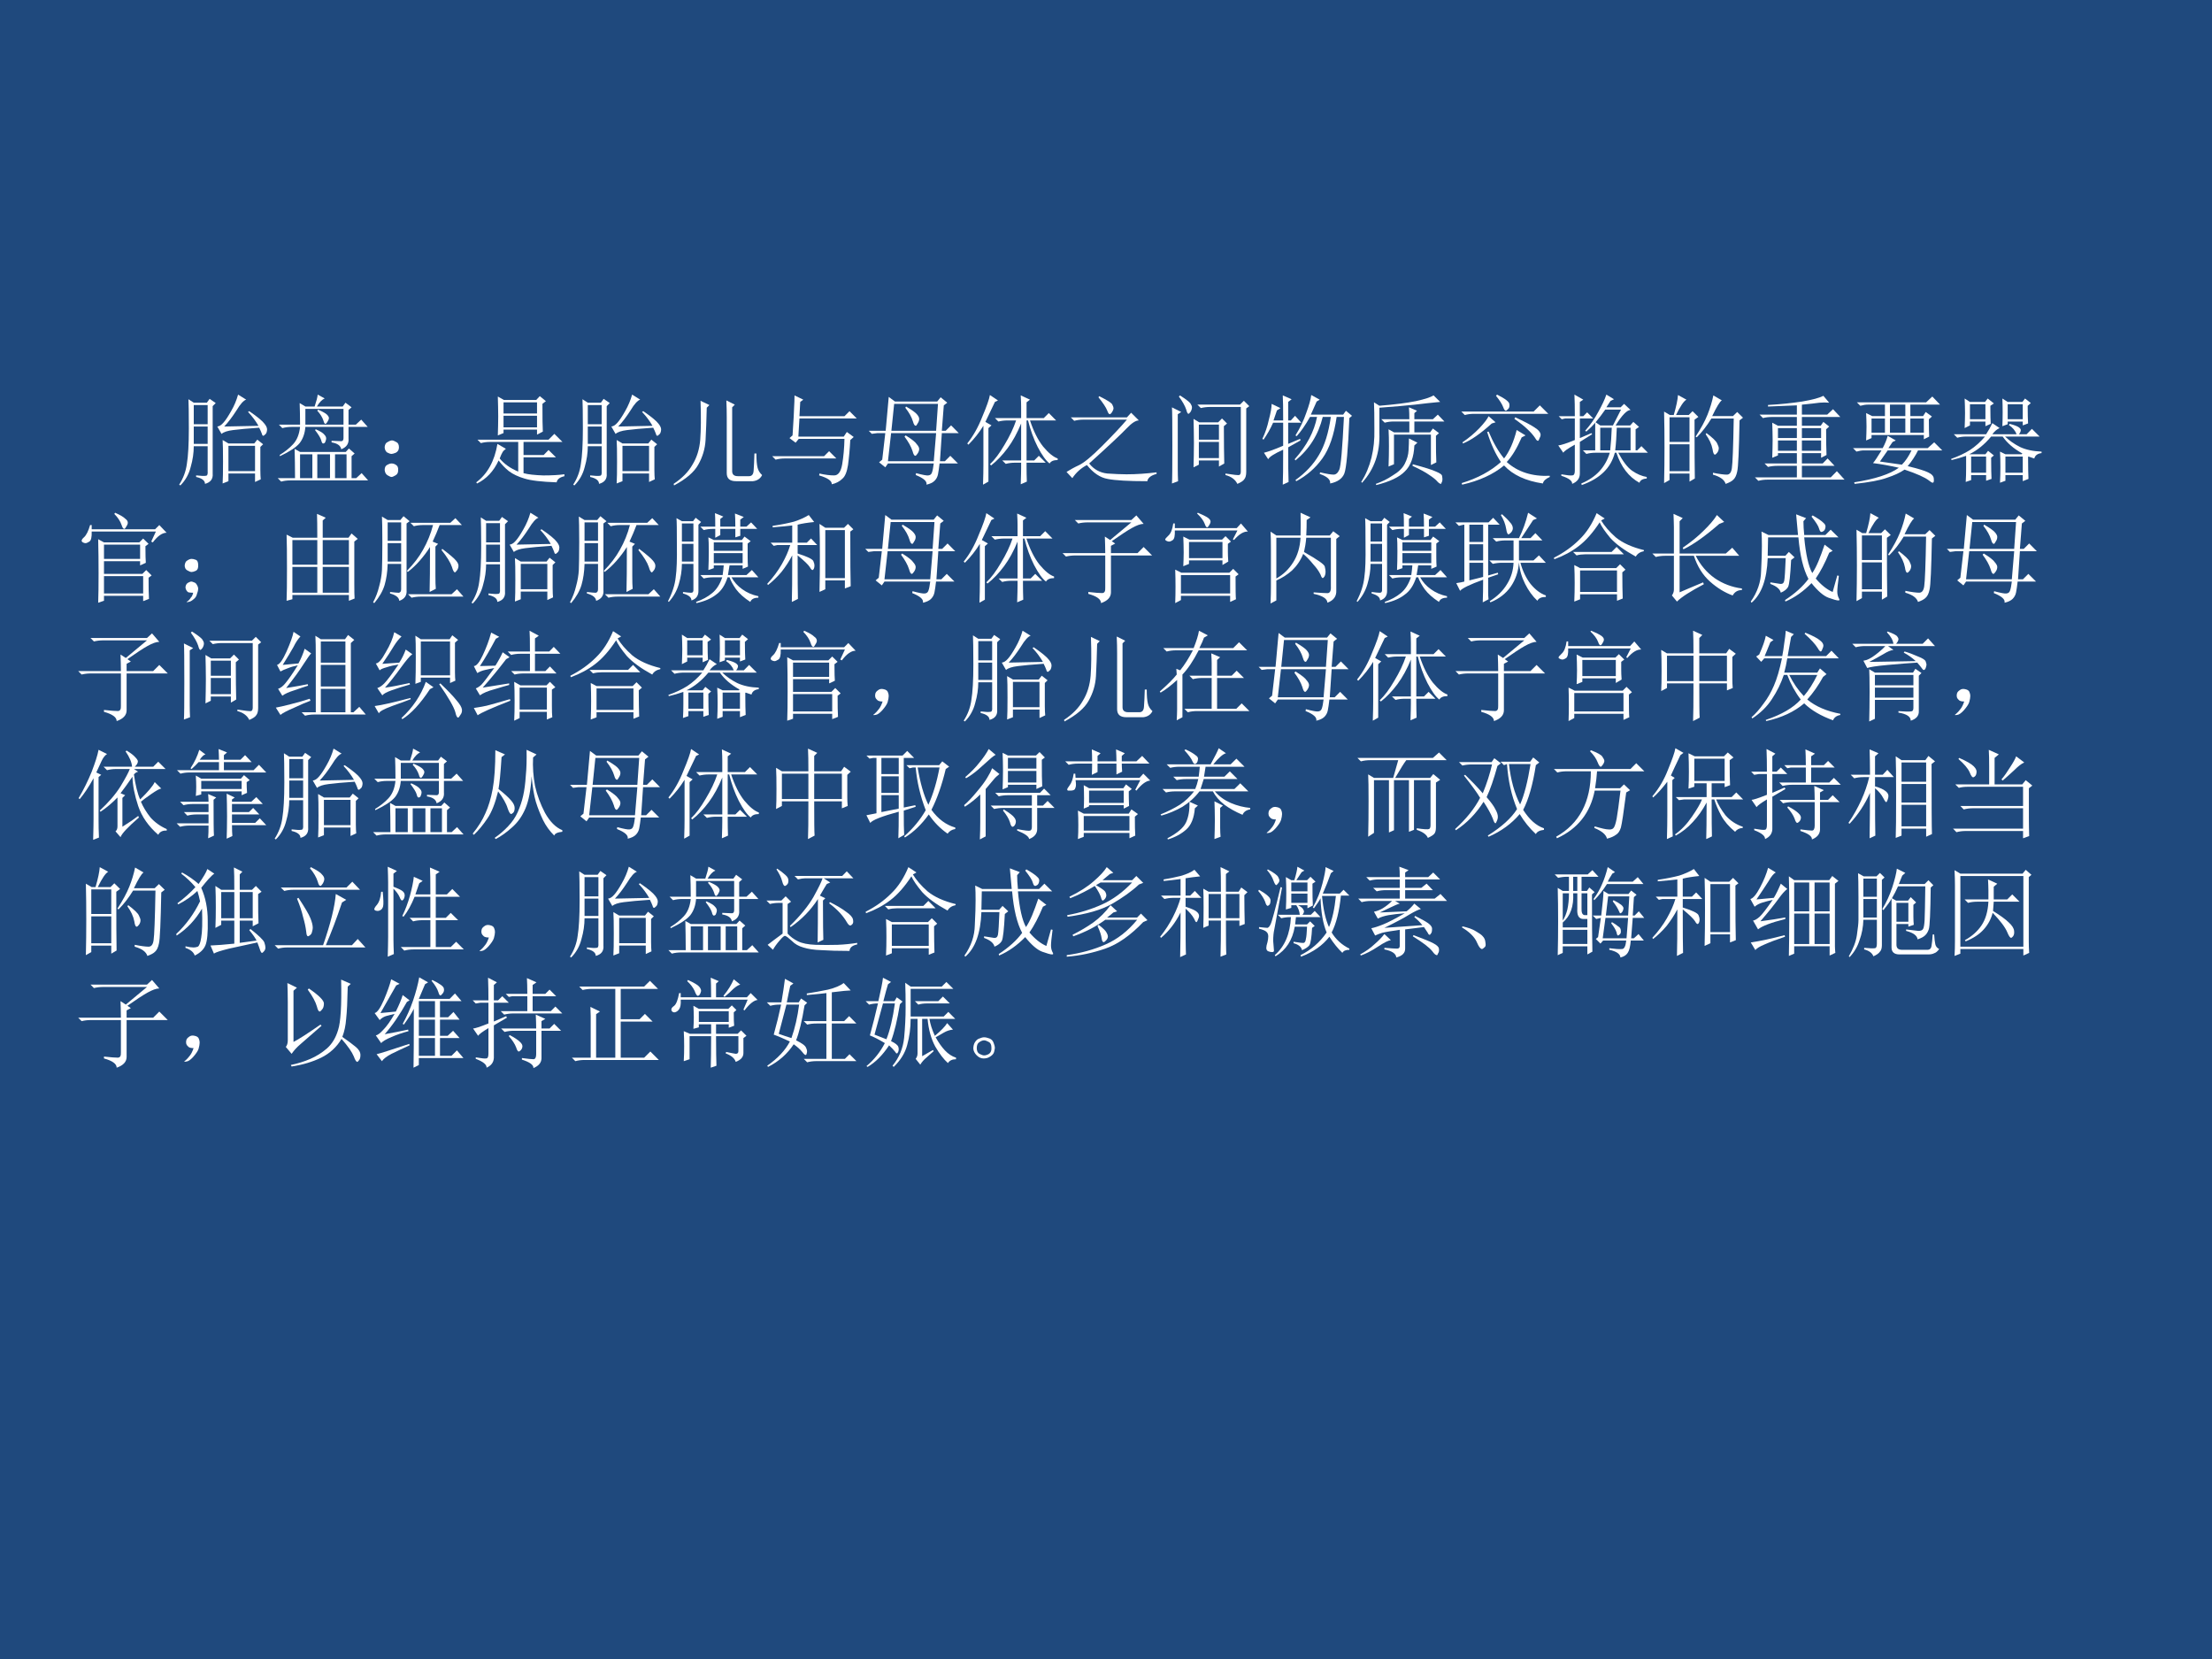 <?xml version="1.0" encoding="UTF-8" standalone="no"?>
<!DOCTYPE svg PUBLIC "-//W3C//DTD SVG 1.1//EN" "http://www.w3.org/Graphics/SVG/1.1/DTD/svg11.dtd">
<svg xmlns="http://www.w3.org/2000/svg" xmlns:xlink="http://www.w3.org/1999/xlink" version="1.1" width="720pt" height="540pt" viewBox="0 0 720 540">
<rect x="0" y="0" width="720" height="540" fill="#808080" stroke="none"/>
<g enable-background="new">
<g>
<g id="Layer-1" data-name="Artifact">
<clipPath id="cp16">
<path transform="matrix(1,0,0,-1,0,540)" d="M 0 0 L 720 0 L 720 540 L 0 540 Z " fill-rule="evenodd"/>
</clipPath>
<g clip-path="url(#cp16)">
<path transform="matrix(1,0,0,-1,0,540)" d="M 0 0 L 720 0 L 720 540 L 0 540 Z " fill="#1f497d" fill-rule="evenodd"/>
</g>
</g>
<g id="Layer-1" data-name="P">
<clipPath id="cp17">
<path transform="matrix(1,0,0,-1,0,540)" d="M 0 0 L 720 0 L 720 540 L 0 540 Z " fill-rule="evenodd"/>
</clipPath>
<g clip-path="url(#cp17)">
<symbol id="font_12_36fe">
<path d="M .5 .402 L .5 .145 L .77 .145 L .77 .402 L .5 .402 M .457 .598 L .805 .605 C .776 .655 .741 .702 .699 .746 L .711 .754 C .794 .697 .846 .654 .867 .625 C .888 .599 .896 .576 .891 .555 C .888 .536 .882 .523 .871 .516 C .863 .508 .858 .504 .855 .504 C .848 .504 .842 .51 .84 .523 C .832 .544 .823 .565 .812 .586 C .695 .578 .607 .57 .547 .562 C .49 .555 .451 .542 .43 .523 L .387 .598 C .408 .6 .428 .613 .449 .637 C .47 .66 .496 .699 .527 .754 C .559 .809 .582 .865 .598 .922 L .68 .871 C .654 .863 .621 .827 .582 .762 C .54 .697 .499 .642 .457 .598 M .441 .02 C .444 .066 .445 .141 .445 .242 C .445 .346 .444 .419 .441 .461 L .5 .426 L .762 .426 L .793 .465 L .852 .418 L .824 .391 L .824 .156 C .824 .115 .826 .083 .828 .062 L .77 .035 L .77 .121 L .5 .121 L .5 .043 L .441 .02 M .148 .816 L .148 .621 L .289 .621 L .289 .816 L .148 .816 M .148 .598 L .148 .422 L .289 .422 L .289 .598 L .148 .598 M .094 .875 L .148 .84 L .281 .84 L .309 .879 L .371 .836 L .34 .805 L .34 .121 C .345 .066 .319 .031 .262 .016 C .262 .049 .232 .073 .172 .086 L .172 .102 C .221 .096 .254 .095 .27 .098 C .285 .098 .292 .113 .289 .145 L .289 .398 L .148 .398 C .148 .331 .138 .26 .117 .188 C .099 .115 .064 .052 .012 0 L 0 .008 C .042 .073 .068 .143 .078 .219 C .091 .297 .098 .417 .098 .578 C .098 .74 .096 .839 .094 .875 Z "/>
</symbol>
<symbol id="font_12_2d08">
<path d="M .223 .797 L .281 .762 L .375 .762 C .393 .816 .404 .857 .406 .883 L .477 .844 C .451 .833 .424 .806 .398 .762 L .66 .762 L .688 .801 L .75 .754 L .719 .727 L .719 .578 L .793 .578 L .848 .629 L .914 .555 L .719 .555 L .719 .438 C .724 .385 .699 .349 .645 .328 C .639 .365 .607 .388 .547 .398 L .547 .414 C .599 .411 .632 .41 .645 .41 C .66 .41 .668 .421 .668 .441 L .668 .555 L .281 .555 C .276 .49 .257 .435 .223 .391 C .189 .349 .122 .305 .023 .258 L .02 .27 C .074 .303 .12 .34 .156 .379 C .195 .421 .219 .479 .227 .555 L .141 .555 C .107 .555 .076 .551 .047 .543 L .012 .578 L .227 .578 C .227 .667 .225 .74 .223 .797 M .281 .738 L .281 .578 L .668 .578 L .668 .738 L .281 .738 M .41 .73 C .457 .71 .487 .693 .5 .68 C .513 .667 .52 .655 .52 .645 C .52 .634 .514 .621 .504 .605 C .496 .592 .49 .586 .484 .586 C .477 .586 .47 .596 .465 .617 C .454 .651 .434 .685 .402 .719 L .41 .73 M .387 .531 C .434 .51 .462 .492 .473 .477 C .486 .464 .492 .451 .492 .438 C .492 .43 .49 .419 .484 .406 C .482 .396 .475 .389 .465 .387 C .454 .384 .447 .396 .441 .422 C .434 .445 .413 .479 .379 .523 L .387 .531 M .582 .277 L .582 .035 L .699 .035 L .699 .277 L .582 .277 M .176 .035 C .176 .147 .174 .246 .172 .332 L .227 .301 L .691 .301 L .723 .336 L .781 .285 L .75 .258 L .75 .035 L .797 .035 L .852 .086 L .918 .012 L .129 .012 C .095 .012 .064 .008 .035 0 L 0 .035 L .176 .035 M .227 .277 L .227 .035 L .352 .035 L .352 .277 L .227 .277 M .402 .277 L .402 .035 L .531 .035 L .531 .277 L .402 .277 Z "/>
</symbol>
<symbol id="font_12_2d6">
<path d="M .117 .121 C .133 .111 .139 .092 .137 .066 C .137 .043 .128 .026 .109 .016 C .091 .005 .078 0 .07 0 C .062 0 .049 .005 .031 .016 C .013 .026 .003 .044 0 .07 C 0 .096 .008 .113 .023 .121 C .042 .132 .057 .137 .07 .137 C .086 .137 .102 .132 .117 .121 M .117 .355 C .135 .348 .145 .329 .145 .301 C .145 .275 .134 .257 .113 .246 C .092 .238 .078 .234 .07 .234 C .057 .234 .042 .24 .023 .25 C .008 .263 0 .281 0 .305 C .003 .331 .013 .348 .031 .355 C .049 .366 .064 .371 .074 .371 C .085 .371 .099 .366 .117 .355 Z "/>
</symbol>
<symbol id="font_12_1c5f">
<path d="M .277 .688 L .277 .57 L .617 .57 L .617 .688 L .277 .688 M .219 .883 L .281 .848 L .609 .848 L .645 .887 L .707 .836 L .672 .809 C .672 .663 .673 .569 .676 .527 L .617 .496 L .617 .547 L .277 .547 L .277 .512 L .219 .488 C .221 .553 .223 .617 .223 .68 C .223 .745 .221 .812 .219 .883 M .277 .824 L .277 .711 L .617 .711 L .617 .824 L .277 .824 M .012 .445 L .734 .445 L .793 .504 L .875 .422 L .48 .422 L .48 .289 L .684 .289 L .734 .34 L .809 .266 L .48 .266 L .48 .105 C .527 .092 .594 .085 .68 .082 C .768 .082 .84 .086 .895 .094 L .895 .074 C .848 .064 .822 .043 .816 .012 C .663 .017 .553 .03 .488 .051 C .426 .069 .374 .094 .332 .125 C .293 .156 .258 .193 .227 .234 C .177 .125 .104 .047 .008 0 L 0 .012 C .115 .098 .186 .228 .215 .402 L .301 .352 C .285 .341 .273 .329 .266 .316 C .258 .303 .249 .283 .238 .254 C .283 .199 .345 .155 .426 .121 L .426 .422 L .141 .422 C .107 .422 .076 .418 .047 .41 L .012 .445 Z "/>
</symbol>
<symbol id="font_12_76f">
<path d="M .336 .789 C .333 .661 .329 .552 .324 .461 C .319 .372 .294 .289 .25 .211 C .208 .135 .126 .065 .004 0 L 0 .016 C .086 .073 .15 .138 .191 .211 C .236 .284 .262 .368 .27 .465 C .277 .561 .279 .693 .273 .859 L .363 .816 L .336 .789 M .539 .695 C .539 .747 .538 .803 .535 .863 L .621 .82 L .594 .793 L .594 .145 C .594 .111 .613 .094 .652 .094 L .766 .094 C .794 .094 .81 .113 .812 .152 C .815 .194 .818 .251 .82 .324 L .84 .324 C .84 .259 .844 .211 .852 .18 C .859 .151 .875 .126 .898 .105 C .88 .069 .849 .048 .805 .043 L .633 .043 C .57 .043 .539 .07 .539 .125 L .539 .695 Z "/>
</symbol>
<symbol id="font_12_43e">
<path d="M 0 .285 L .527 .285 L .578 .336 L .652 .262 L .125 .262 C .094 .262 .064 .258 .035 .25 L 0 .285 M .207 .496 C .217 .655 .223 .751 .223 .785 C .225 .819 .227 .858 .227 .902 L .316 .859 L .285 .836 L .277 .691 L .734 .691 L .785 .742 L .859 .668 L .277 .668 L .266 .484 L .727 .484 L .758 .531 L .828 .48 L .793 .449 C .788 .353 .78 .268 .77 .195 C .759 .125 .74 .078 .711 .055 C .685 .029 .65 .01 .605 0 C .608 .034 .565 .064 .477 .09 L .48 .109 C .538 .096 .587 .09 .629 .09 C .671 .09 .698 .128 .711 .203 C .724 .281 .732 .367 .734 .461 L .27 .461 L .238 .422 L .176 .469 L .207 .496 Z "/>
</symbol>
<symbol id="font_12_21fd">
<path d="M .762 .805 L .742 .547 L .781 .547 L .836 .602 L .914 .523 L .742 .523 L .723 .238 L .773 .238 L .828 .293 L .906 .215 L .719 .215 C .714 .168 .708 .132 .703 .105 C .698 .079 .686 .057 .668 .039 C .65 .021 .622 .008 .586 0 C .594 .034 .557 .066 .477 .098 L .48 .117 C .548 .099 .59 .091 .605 .094 C .624 .096 .635 .105 .641 .121 C .648 .139 .655 .171 .66 .215 L .195 .215 L .168 .176 L .105 .227 L .137 .254 L .168 .523 L .086 .523 L .031 .516 L 0 .547 L .172 .547 L .203 .891 L .266 .844 L .695 .844 L .73 .887 L .797 .832 L .762 .805 M .684 .547 L .703 .82 L .258 .82 L .23 .547 L .684 .547 M .66 .238 L .684 .523 L .227 .523 L .195 .238 L .66 .238 M .379 .793 C .441 .757 .479 .729 .492 .711 C .505 .695 .512 .681 .512 .668 C .512 .652 .507 .637 .496 .621 C .488 .605 .482 .598 .477 .598 C .466 .598 .457 .612 .449 .641 C .436 .685 .41 .732 .371 .781 L .379 .793 M .375 .5 C .438 .461 .475 .431 .488 .41 C .504 .392 .512 .376 .512 .363 C .512 .348 .507 .332 .496 .316 C .486 .301 .478 .293 .473 .293 C .462 .293 .453 .309 .445 .34 C .43 .387 .402 .436 .363 .488 L .375 .5 Z "/>
</symbol>
<symbol id="font_12_583">
<path d="M .16 0 C .163 .083 .164 .148 .164 .195 L .164 .598 C .122 .53 .072 .466 .012 .406 L 0 .418 C .06 .493 .111 .583 .152 .688 C .197 .794 .223 .868 .23 .91 L .312 .855 L .281 .84 C .24 .754 .207 .686 .184 .637 L .246 .602 L .215 .574 L .215 .031 L .16 0 M .602 .184 C .602 .134 .603 .083 .605 .031 L .543 .004 C .546 .087 .547 .143 .547 .172 L .547 .223 L .484 .223 C .451 .223 .419 .219 .391 .211 L .355 .246 L .547 .246 L .547 .621 C .508 .525 .462 .441 .41 .371 C .358 .301 .302 .242 .242 .195 L .23 .207 C .28 .254 .329 .32 .379 .406 C .431 .492 .47 .574 .496 .652 L .41 .652 C .376 .652 .345 .648 .316 .641 L .281 .676 L .547 .676 L .547 .793 C .547 .819 .546 .857 .543 .906 L .637 .863 L .602 .836 L .602 .676 L .777 .676 L .828 .727 L .902 .652 L .637 .652 C .673 .543 .717 .454 .77 .387 C .824 .322 .874 .281 .918 .266 L .918 .25 C .876 .25 .849 .238 .836 .215 C .799 .243 .759 .299 .715 .383 C .673 .466 .641 .556 .617 .652 L .602 .652 L .602 .246 L .68 .246 L .727 .293 L .797 .223 L .602 .223 L .602 .184 Z "/>
</symbol>
<symbol id="font_12_47b">
<path d="M .332 .863 C .415 .822 .46 .793 .465 .777 C .473 .762 .477 .75 .477 .742 C .477 .729 .471 .715 .461 .699 C .451 .686 .444 .68 .441 .68 C .431 .68 .422 .691 .414 .715 C .401 .749 .371 .794 .324 .852 L .332 .863 M .207 .164 C .147 .133 .098 .089 .059 .031 L 0 .094 C .036 .117 .079 .141 .129 .164 C .178 .188 .255 .251 .359 .355 C .466 .462 .551 .552 .613 .625 L .172 .625 C .138 .625 .107 .621 .078 .613 L .043 .648 L .613 .648 L .656 .695 L .734 .617 C .703 .617 .661 .59 .609 .535 C .555 .478 .428 .359 .23 .18 C .277 .12 .339 .086 .414 .078 C .49 .073 .555 .07 .609 .07 C .708 .07 .81 .077 .914 .09 L .914 .074 C .857 .059 .826 .034 .82 0 C .628 0 .493 .008 .418 .023 C .342 .036 .272 .083 .207 .164 Z "/>
</symbol>
<symbol id="font_12_4c24">
<path d="M .219 .168 C .221 .251 .223 .333 .223 .414 C .223 .497 .221 .579 .219 .66 L .277 .625 L .469 .625 L .508 .664 L .559 .613 L .527 .586 C .527 .414 .529 .288 .531 .207 L .477 .176 L .477 .238 L .273 .238 L .273 .195 L .219 .168 M .273 .602 L .273 .449 L .477 .449 L .477 .602 L .273 .602 M .273 .426 L .273 .262 L .477 .262 L .477 .426 L .273 .426 M .082 .898 C .142 .859 .177 .832 .188 .816 C .198 .801 .203 .788 .203 .777 C .203 .762 .198 .746 .188 .73 C .177 .717 .171 .711 .168 .711 C .16 .711 .152 .725 .145 .754 C .132 .793 .107 .837 .07 .887 L .082 .898 M .059 .152 C .059 .111 .06 .069 .062 .027 L 0 .004 C .003 .043 .004 .172 .004 .391 C .004 .609 .003 .738 0 .777 L .094 .73 L .059 .707 L .059 .152 M .543 .105 C .626 .092 .673 .087 .684 .09 C .694 .095 .699 .107 .699 .125 L .699 .781 L .387 .781 C .353 .781 .322 .777 .293 .77 L .258 .805 L .691 .805 L .73 .844 L .785 .789 L .754 .766 L .754 .121 C .754 .087 .747 .062 .734 .047 C .724 .031 .701 .016 .664 0 C .643 .044 .603 .074 .543 .09 L .543 .105 Z "/>
</symbol>
<symbol id="font_12_2899">
<path d="M .496 .91 L .582 .863 L .551 .844 C .533 .802 .513 .758 .492 .711 L .82 .711 L .848 .75 L .91 .699 L .883 .676 C .87 .355 .853 .168 .832 .113 C .811 .061 .763 .027 .688 .012 C .693 .051 .658 .083 .582 .109 L .586 .125 C .654 .109 .699 .102 .723 .102 C .746 .102 .766 .118 .781 .152 C .797 .189 .812 .367 .828 .688 L .754 .688 C .728 .505 .68 .365 .609 .266 C .539 .169 .451 .092 .344 .035 L .336 .047 C .438 .12 .517 .204 .574 .301 C .632 .397 .672 .526 .695 .688 L .613 .688 C .569 .508 .477 .361 .336 .246 L .328 .258 C .451 .396 .526 .539 .555 .688 L .484 .688 C .435 .602 .389 .536 .348 .492 L .336 .5 C .383 .576 .419 .651 .445 .727 C .474 .805 .491 .866 .496 .91 M .262 .414 L .383 .465 L .387 .449 L .262 .379 C .262 .21 .263 .092 .266 .027 L .207 0 C .21 .055 .211 .173 .211 .355 C .12 .314 .069 .281 .059 .258 L .016 .324 C .06 .335 .125 .358 .211 .395 L .211 .629 L .109 .629 C .081 .566 .048 .509 .012 .457 L 0 .465 C .029 .525 .051 .59 .066 .66 C .085 .73 .094 .784 .094 .82 L .184 .777 L .148 .754 C .138 .725 .126 .691 .113 .652 L .211 .652 C .211 .777 .21 .862 .207 .906 L .297 .867 L .262 .84 L .262 .652 L .289 .652 L .332 .699 L .395 .629 L .262 .629 L .262 .414 Z "/>
</symbol>
<symbol id="font_12_4358">
<path d="M 0 .031 C .094 .182 .138 .361 .133 .566 C .133 .697 .132 .788 .129 .84 L .184 .805 C .34 .818 .464 .833 .555 .852 C .646 .872 .706 .892 .734 .91 L .801 .844 C .717 .836 .632 .827 .543 .816 C .452 .806 .332 .796 .184 .785 L .184 .527 C .191 .329 .133 .161 .008 .023 L 0 .031 M .488 .668 C .488 .71 .487 .75 .484 .789 L .566 .754 L .539 .73 L .539 .668 L .727 .668 L .777 .715 L .844 .645 L .539 .645 L .539 .535 L .699 .535 L .727 .574 L .789 .527 L .758 .5 C .758 .367 .759 .277 .762 .23 L .707 .203 L .707 .512 L .332 .512 L .332 .211 L .277 .188 C .28 .266 .281 .335 .281 .395 C .281 .457 .28 .514 .277 .566 L .332 .535 L .488 .535 L .488 .645 L .324 .645 C .296 .645 .267 .641 .238 .633 L .203 .668 L .488 .668 M .148 .012 C .208 .033 .266 .061 .32 .098 C .378 .132 .418 .171 .441 .215 C .465 .262 .478 .307 .48 .352 C .483 .398 .484 .439 .484 .473 L .57 .43 L .539 .402 C .534 .283 .501 .194 .441 .137 C .384 .079 .288 .034 .152 0 L .148 .012 M .523 .211 C .641 .18 .719 .155 .758 .137 C .797 .121 .818 .107 .82 .094 C .823 .078 .824 .066 .824 .059 C .824 .046 .822 .035 .816 .027 C .814 .017 .811 .012 .809 .012 C .801 .012 .79 .018 .777 .031 C .757 .055 .728 .078 .691 .102 C .655 .128 .598 .159 .52 .195 L .523 .211 Z "/>
</symbol>
<symbol id="font_12_4d4">
<path d="M .352 .902 L .363 .914 C .447 .872 .488 .84 .488 .816 C .491 .793 .486 .776 .473 .766 C .462 .755 .456 .75 .453 .75 C .443 .75 .434 .762 .426 .785 C .413 .819 .388 .858 .352 .902 M 0 .742 L .734 .742 L .797 .805 L .883 .719 L .125 .719 C .094 .719 .064 .715 .035 .707 L 0 .742 M .277 .695 L .348 .633 L .309 .621 C .194 .517 .096 .449 .016 .418 L .012 .43 C .077 .474 .134 .522 .184 .574 C .233 .626 .264 .667 .277 .695 M .539 .668 L .547 .684 C .638 .642 .703 .608 .742 .582 C .784 .556 .805 .53 .805 .504 C .805 .496 .801 .484 .793 .469 C .788 .453 .783 .445 .777 .445 C .77 .445 .76 .454 .75 .473 C .729 .504 .703 .534 .672 .562 C .643 .591 .599 .626 .539 .668 M .652 .5 L .613 .48 C .564 .368 .513 .285 .461 .23 C .573 .129 .719 .082 .898 .09 L .898 .078 C .857 .06 .833 .038 .828 .012 C .654 .038 .522 .099 .434 .195 C .324 .104 .182 .039 .008 0 L .004 .016 C .165 .065 .298 .137 .402 .23 C .348 .309 .301 .41 .262 .535 L .277 .539 C .324 .427 .376 .336 .434 .266 C .488 .336 .531 .432 .562 .555 L .652 .5 Z "/>
</symbol>
<symbol id="font_12_1992">
<path d="M .594 .582 C .591 .496 .586 .419 .578 .352 L .734 .352 L .734 .582 L .594 .582 M .566 .871 L .531 .855 L .488 .789 L .633 .789 L .668 .824 L .734 .762 C .698 .762 .647 .71 .582 .605 L .73 .605 L .762 .641 L .82 .59 L .785 .566 L .785 .352 L .801 .352 L .844 .395 L .91 .328 L .609 .328 C .656 .24 .703 .178 .75 .145 C .799 .111 .849 .09 .898 .082 L .898 .066 C .857 .064 .832 .049 .824 .023 C .715 .083 .637 .185 .59 .328 L .574 .328 C .535 .174 .423 .065 .238 0 L .234 .016 C .383 .078 .479 .182 .523 .328 L .379 .328 C .345 .328 .314 .324 .285 .316 L .25 .352 L .375 .352 L .375 .633 C .349 .602 .319 .572 .285 .543 L .273 .551 C .326 .611 .37 .674 .406 .742 C .445 .812 .473 .871 .488 .918 L .566 .871 M .477 .766 C .448 .724 .415 .681 .379 .637 L .426 .605 L .555 .605 L .637 .766 L .477 .766 M .426 .582 L .426 .352 L .527 .352 C .535 .424 .54 .501 .543 .582 L .426 .582 M .219 .477 L .336 .527 L .344 .516 L .219 .438 L .219 .117 C .219 .068 .193 .033 .141 .012 C .143 .043 .107 .07 .031 .094 L .031 .109 C .089 .099 .125 .095 .141 .098 C .159 .098 .168 .113 .168 .145 L .168 .41 C .098 .371 .059 .344 .051 .328 L 0 .402 C .029 .405 .085 .423 .168 .457 L .168 .676 L .07 .676 L .035 .668 L .004 .699 L .168 .699 C .168 .79 .167 .863 .164 .918 L .254 .867 L .219 .844 L .219 .699 L .254 .699 L .293 .738 L .355 .676 L .219 .676 L .219 .477 Z "/>
</symbol>
<symbol id="font_12_2cb4">
<path d="M .055 .676 L .055 .426 L .258 .426 L .258 .676 L .055 .676 M .055 .402 L .055 .129 L .258 .129 L .258 .402 L .055 .402 M .309 .652 C .309 .348 .31 .148 .312 .055 L .258 .023 L .258 .105 L .055 .105 L .055 .039 L 0 .008 C .003 .13 .004 .251 .004 .371 C .004 .493 .003 .615 0 .734 L .059 .699 L .098 .699 C .124 .788 .138 .855 .141 .902 L .227 .855 C .201 .842 .165 .79 .121 .699 L .25 .699 L .289 .738 L .348 .68 L .309 .652 M .5 .898 L .586 .848 C .565 .835 .533 .781 .488 .688 L .699 .688 L .742 .73 L .801 .672 L .766 .645 C .76 .34 .753 .167 .742 .125 C .734 .086 .721 .059 .703 .043 C .688 .027 .661 .013 .625 0 C .612 .042 .569 .073 .496 .094 L .496 .113 C .561 .1 .608 .094 .637 .094 C .665 .094 .682 .116 .688 .16 C .695 .204 .702 .372 .707 .664 L .48 .664 C .434 .589 .384 .525 .332 .473 L .32 .48 C .375 .564 .415 .638 .441 .703 C .467 .768 .487 .833 .5 .898 M .43 .516 C .492 .469 .529 .434 .539 .41 C .549 .389 .555 .374 .555 .363 C .555 .345 .549 .329 .539 .316 C .529 .303 .521 .297 .516 .297 C .505 .297 .497 .315 .492 .352 C .482 .404 .458 .454 .422 .504 L .43 .516 Z "/>
</symbol>
<symbol id="font_12_47fd">
<path d="M .477 .41 L .477 .305 L .672 .305 L .672 .41 L .477 .41 M .176 .234 C .178 .297 .18 .357 .18 .414 C .18 .471 .178 .53 .176 .59 L .234 .559 L .426 .559 L .426 .648 L .176 .648 C .142 .648 .111 .645 .082 .637 L .047 .672 L .426 .672 L .426 .766 C .29 .76 .193 .757 .133 .754 L .133 .77 C .26 .777 .376 .789 .48 .805 C .585 .823 .656 .842 .695 .863 L .754 .793 C .723 .796 .69 .796 .656 .793 C .62 .788 .56 .781 .477 .773 L .477 .672 L .734 .672 L .793 .727 L .867 .648 L .477 .648 L .477 .559 L .668 .559 L .695 .598 L .754 .551 L .723 .523 C .723 .414 .724 .327 .727 .262 L .672 .234 L .672 .281 L .477 .281 L .477 .176 L .688 .176 L .738 .227 L .809 .152 L .477 .152 L .477 .035 L .77 .035 L .832 .098 L .91 .012 L .129 .012 C .095 .012 .064 .008 .035 0 L 0 .035 L .426 .035 L .426 .152 L .227 .152 C .193 .152 .161 .148 .133 .141 L .098 .176 L .426 .176 L .426 .281 L .234 .281 L .234 .258 L .176 .234 M .234 .535 L .234 .434 L .426 .434 L .426 .535 L .234 .535 M .234 .41 L .234 .305 L .426 .305 L .426 .41 L .234 .41 M .477 .535 L .477 .434 L .672 .434 L .672 .535 L .477 .535 Z "/>
</symbol>
<symbol id="font_12_3fb1">
<path d="M .375 .805 L .375 .688 L .531 .688 L .531 .805 L .375 .805 M .188 .664 L .188 .52 L .324 .52 L .324 .664 L .188 .664 M .375 .664 L .375 .52 L .531 .52 L .531 .664 L .375 .664 M .582 .664 L .582 .52 L .719 .52 L .719 .664 L .582 .664 M .039 .828 L .742 .828 L .805 .887 L .883 .805 L .582 .805 L .582 .688 L .711 .688 L .738 .73 L .801 .684 L .77 .656 C .77 .576 .771 .517 .773 .48 L .719 .453 L .719 .496 L .188 .496 L .188 .465 L .133 .441 C .135 .491 .137 .538 .137 .582 C .137 .629 .135 .674 .133 .719 L .195 .688 L .324 .688 L .324 .805 L .156 .805 C .13 .805 .103 .801 .074 .793 L .039 .828 M .352 .34 C .333 .314 .307 .276 .273 .227 C .331 .219 .405 .208 .496 .195 C .533 .232 .565 .28 .594 .34 L .352 .34 M .352 .488 L .434 .441 L .402 .426 C .389 .408 .375 .387 .359 .363 L .758 .363 L .824 .422 L .906 .34 L .66 .34 C .632 .283 .596 .229 .555 .18 C .656 .156 .725 .135 .762 .117 C .801 .099 .82 .077 .82 .051 C .823 .025 .819 .012 .809 .012 C .801 .012 .788 .02 .77 .035 C .73 .066 .648 .103 .523 .145 C .477 .113 .417 .086 .344 .062 C .273 .036 .164 .016 .016 0 L .012 .016 C .225 .049 .376 .099 .465 .164 C .371 .185 .284 .201 .203 .211 C .221 .232 .25 .275 .289 .34 L .109 .34 C .089 .34 .064 .336 .035 .328 L 0 .363 L .301 .363 C .324 .405 .341 .447 .352 .488 Z "/>
</symbol>
<symbol id="font_12_c98">
<path d="M .191 .797 L .191 .645 L .348 .645 L .348 .797 L .191 .797 M .137 .555 C .139 .607 .141 .658 .141 .707 C .141 .759 .139 .809 .137 .855 L .191 .82 L .344 .82 L .371 .855 L .434 .805 L .398 .781 C .398 .688 .4 .626 .402 .598 L .348 .574 L .348 .621 L .191 .621 L .191 .582 L .137 .555 M .781 .262 C .781 .152 .783 .078 .785 .039 L .727 .016 L .727 .078 L .551 .078 L .551 .02 L .496 0 C .499 .055 .5 .108 .5 .16 C .5 .215 .499 .267 .496 .316 L .551 .289 L .715 .289 L .723 .297 C .634 .346 .568 .404 .523 .469 L .406 .469 C .339 .388 .264 .328 .184 .289 L .348 .289 L .375 .324 L .434 .277 L .406 .254 C .406 .145 .408 .073 .41 .039 L .355 .02 L .355 .078 L .203 .078 L .203 .027 L .148 .008 C .151 .052 .152 .099 .152 .148 C .152 .198 .152 .24 .152 .273 C .1 .255 .051 .241 .004 .23 L 0 .242 C .073 .268 .137 .298 .191 .332 C .246 .368 .297 .414 .344 .469 L .156 .469 C .122 .469 .091 .465 .062 .457 L .027 .492 L .355 .492 C .379 .529 .4 .566 .418 .605 L .492 .555 C .466 .544 .441 .523 .418 .492 L .664 .492 C .651 .529 .625 .56 .586 .586 L .594 .598 C .643 .585 .674 .573 .688 .562 C .701 .552 .707 .543 .707 .535 C .707 .522 .701 .508 .688 .492 L .766 .492 L .82 .547 L .898 .469 L .547 .469 C .591 .427 .642 .392 .699 .363 C .759 .335 .832 .319 .918 .316 L .918 .301 C .876 .296 .852 .277 .844 .246 L .785 .266 L .781 .262 M .203 .266 L .203 .102 L .355 .102 L .355 .266 L .203 .266 M .551 .266 L .551 .102 L .727 .102 L .727 .266 L .551 .266 M .574 .797 L .574 .645 L .727 .645 L .727 .797 L .574 .797 M .52 .574 C .522 .621 .523 .668 .523 .715 C .523 .764 .522 .811 .52 .855 L .574 .82 L .723 .82 L .75 .855 L .809 .809 L .777 .781 C .777 .695 .779 .635 .781 .602 L .727 .582 L .727 .621 L .574 .621 L .574 .594 L .52 .574 Z "/>
</symbol>
<use xlink:href="#font_12_36fe" transform="matrix(32.064,0,0,-32.064,58.324,158.006)" fill="#ffffff"/>
<use xlink:href="#font_12_2d08" transform="matrix(32.064,0,0,-32.064,90.389,156.754)" fill="#ffffff"/>
<use xlink:href="#font_12_2d6" transform="matrix(32.064,0,0,-32.064,125.208,155.251)" fill="#ffffff"/>
<use xlink:href="#font_12_1c5f" transform="matrix(32.064,0,0,-32.064,155.017,157.38)" fill="#ffffff"/>
<use xlink:href="#font_12_36fe" transform="matrix(32.064,0,0,-32.064,186.58,158.006)" fill="#ffffff"/>
<use xlink:href="#font_12_76f" transform="matrix(32.064,0,0,-32.064,219.271,158.006)" fill="#ffffff"/>
<use xlink:href="#font_12_43e" transform="matrix(32.064,0,0,-32.064,251.335,157.631)" fill="#ffffff"/>
<use xlink:href="#font_12_21fd" transform="matrix(32.064,0,0,-32.064,282.772,157.756)" fill="#ffffff"/>
<use xlink:href="#font_12_583" transform="matrix(32.064,0,0,-32.064,314.837,157.756)" fill="#ffffff"/>
<use xlink:href="#font_12_47b" transform="matrix(32.064,0,0,-32.064,347.151,156.629)" fill="#ffffff"/>
<use xlink:href="#font_12_4c24" transform="matrix(32.064,0,0,-32.064,381.469,157.506)" fill="#ffffff"/>
<use xlink:href="#font_12_2899" transform="matrix(32.064,0,0,-32.064,410.9,157.756)" fill="#ffffff"/>
<use xlink:href="#font_12_4358" transform="matrix(32.064,0,0,-32.064,443.089,157.881)" fill="#ffffff"/>
<use xlink:href="#font_12_4d4" transform="matrix(32.064,0,0,-32.064,475.654,157.756)" fill="#ffffff"/>
<use xlink:href="#font_12_1992" transform="matrix(32.064,0,0,-32.064,507.214,157.881)" fill="#ffffff"/>
<use xlink:href="#font_12_2cb4" transform="matrix(32.064,0,0,-32.064,541.658,157.506)" fill="#ffffff"/>
<use xlink:href="#font_12_47fd" transform="matrix(32.064,0,0,-32.064,571.217,156.504)" fill="#ffffff"/>
<use xlink:href="#font_12_3fb1" transform="matrix(32.064,0,0,-32.064,603.153,157.506)" fill="#ffffff"/>
<use xlink:href="#font_12_c98" transform="matrix(32.064,0,0,-32.064,635.092,157.13)" fill="#ffffff"/>
</g>
</g>
<g id="Layer-1" data-name="P">
<clipPath id="cp19">
<path transform="matrix(1,0,0,-1,0,540)" d="M 0 0 L 720 0 L 720 540 L 0 540 Z " fill-rule="evenodd"/>
</clipPath>
<g clip-path="url(#cp19)">
<symbol id="font_12_11c8">
<path d="M .227 .59 L .227 .445 L .594 .445 L .594 .59 L .227 .59 M .227 .27 L .227 .094 L .625 .094 L .625 .27 L .227 .27 M .168 0 C .171 .078 .172 .177 .172 .297 C .172 .419 .171 .535 .168 .645 L .227 .613 L .586 .613 L .625 .652 L .68 .598 L .648 .574 C .648 .483 .65 .427 .652 .406 L .594 .379 L .594 .422 L .227 .422 L .227 .293 L .617 .293 L .656 .332 L .711 .277 L .68 .254 C .68 .155 .681 .083 .684 .039 L .625 .016 L .625 .07 L .227 .07 L .227 .02 L .168 0 M .332 .902 L .34 .914 C .392 .891 .426 .871 .441 .855 C .46 .842 .469 .828 .469 .812 C .469 .802 .464 .789 .453 .773 C .445 .758 .439 .75 .434 .75 C .423 .75 .414 .763 .406 .789 C .393 .828 .368 .866 .332 .902 M .707 .621 L .754 .723 L .102 .723 C .104 .665 .096 .632 .078 .621 C .062 .611 .049 .605 .039 .605 C .031 .605 .022 .608 .012 .613 C .004 .618 0 .624 0 .629 C 0 .639 .008 .651 .023 .664 C .047 .685 .068 .727 .086 .789 L .102 .789 L .102 .746 L .746 .746 L .789 .789 L .863 .711 C .819 .711 .772 .678 .723 .613 L .707 .621 Z "/>
</symbol>
<symbol id="font_12_2d7">
<path d="M .086 .096 C .068 .096 .052 .098 .039 .1 C .029 .105 .021 .113 .016 .124 C .01 .134 .008 .145 .008 .155 C .01 .168 .014 .178 .02 .186 C .027 .194 .035 .199 .043 .202 C .053 .207 .061 .21 .066 .21 C .074 .21 .083 .207 .094 .202 C .107 .199 .117 .19 .125 .174 C .133 .161 .137 .148 .137 .135 C .137 .122 .133 .105 .125 .085 C .12 .061 .108 .043 .09 .03 C .072 .014 .055 .005 .039 .003 C .026 -0 .02 -0 .02 .003 C .02 .005 .023 .008 .031 .01 C .044 .021 .055 .033 .062 .046 C .073 .056 .081 .073 .086 .096 M .109 .432 C .128 .427 .137 .409 .137 .378 C .139 .349 .132 .329 .113 .319 C .095 .311 .081 .307 .07 .307 C .06 .307 .046 .312 .027 .323 C .009 .333 0 .35 0 .374 C .003 .4 .012 .417 .027 .424 C .043 .435 .057 .44 .07 .44 C .081 .44 .094 .438 .109 .432 Z "/>
</symbol>
<symbol id="font_12_2b61">
<path d="M .367 .344 L .367 .082 L .633 .082 L .633 .344 L .367 .344 M 0 0 C .003 .065 .004 .174 .004 .328 C .004 .482 .003 .596 0 .672 L .062 .641 L .312 .641 C .312 .753 .311 .833 .309 .883 L .398 .844 L .367 .816 L .367 .641 L .629 .641 L .66 .684 L .723 .629 L .688 .602 L .688 .172 C .688 .096 .689 .047 .691 .023 L .633 0 L .633 .059 L .059 .059 L .059 .016 L 0 0 M .059 .617 L .059 .367 L .312 .367 L .312 .617 L .059 .617 M .367 .617 L .367 .367 L .633 .367 L .633 .617 L .367 .617 M .059 .344 L .059 .082 L .312 .082 L .312 .344 L .059 .344 Z "/>
</symbol>
<symbol id="font_12_370a">
<path d="M 0 .008 C .029 .062 .049 .117 .062 .172 C .078 .229 .087 .284 .09 .336 C .092 .391 .094 .486 .094 .621 C .094 .759 .092 .845 .09 .879 L .148 .844 L .277 .844 L .309 .883 L .371 .832 L .34 .809 L .34 .133 C .345 .078 .32 .042 .266 .023 C .263 .057 .232 .082 .172 .098 L .172 .113 C .216 .108 .246 .105 .262 .105 C .277 .108 .285 .12 .285 .141 L .285 .398 L .148 .398 C .146 .318 .135 .246 .117 .184 C .099 .124 .064 .062 .012 0 L 0 .008 M .148 .82 L .148 .633 L .285 .633 L .285 .82 L .148 .82 M .148 .609 L .148 .422 L .285 .422 L .285 .609 L .148 .609 M .379 .816 L .785 .816 L .836 .863 L .902 .793 L .676 .793 C .655 .738 .632 .682 .605 .625 L .66 .602 L .633 .574 L .633 .277 C .633 .22 .634 .176 .637 .145 L .574 .113 C .577 .207 .578 .359 .578 .57 C .549 .523 .514 .477 .473 .43 C .434 .385 .393 .348 .352 .316 L .344 .328 C .411 .396 .466 .467 .508 .543 C .552 .621 .586 .704 .609 .793 L .508 .793 C .474 .793 .443 .789 .414 .781 L .379 .816 M .703 .551 C .779 .493 .826 .453 .844 .43 C .862 .409 .87 .389 .867 .371 C .865 .353 .858 .339 .848 .328 C .84 .318 .835 .312 .832 .312 C .822 .312 .811 .331 .801 .367 C .785 .414 .75 .471 .695 .539 L .703 .551 M .355 .09 L .797 .09 L .852 .141 L .918 .066 L .484 .066 C .451 .066 .419 .062 .391 .055 L .355 .09 Z "/>
</symbol>
<symbol id="font_12_37cc">
<path d="M .684 .777 C .684 .842 .682 .887 .68 .91 L .77 .875 L .734 .848 L .734 .777 L .797 .777 L .844 .82 L .906 .754 L .734 .754 L .734 .684 L .684 .668 L .684 .754 L .531 .754 L .531 .691 L .48 .664 L .48 .754 L .457 .754 C .423 .754 .392 .75 .363 .742 L .328 .777 L .48 .777 C .48 .845 .479 .891 .477 .914 L .562 .879 L .531 .855 L .531 .777 L .684 .777 M .809 .473 C .809 .431 .81 .397 .812 .371 L .758 .348 L .758 .383 L .625 .383 C .62 .352 .615 .319 .609 .285 L .797 .285 L .852 .336 L .918 .262 L .645 .262 C .671 .215 .707 .174 .754 .141 C .801 .107 .855 .083 .918 .07 L .918 .055 C .874 .055 .846 .04 .836 .012 C .773 .053 .725 .096 .691 .141 C .66 .185 .638 .225 .625 .262 L .605 .262 C .579 .181 .54 .122 .488 .086 C .439 .047 .372 .018 .289 0 L .285 .012 C .35 .035 .405 .065 .449 .102 C .493 .138 .527 .191 .551 .262 L .457 .262 C .423 .262 .392 .258 .363 .25 L .328 .285 L .555 .285 C .56 .322 .564 .354 .566 .383 L .465 .383 L .465 .355 L .41 .336 C .413 .398 .414 .462 .414 .527 C .414 .592 .413 .639 .41 .668 L .465 .641 L .75 .641 L .777 .676 L .84 .629 L .809 .605 L .809 .473 M .465 .617 L .465 .531 L .758 .531 L .758 .617 L .465 .617 M .465 .508 L .465 .406 L .758 .406 L .758 .508 L .465 .508 M .086 .863 L .141 .832 L .254 .832 L .281 .867 L .336 .824 L .309 .797 L .309 .129 C .311 .077 .288 .043 .238 .027 C .238 .059 .21 .082 .152 .098 L .152 .113 C .191 .108 .219 .105 .234 .105 C .253 .105 .26 .117 .258 .141 L .258 .398 L .141 .398 C .141 .331 .13 .262 .109 .191 C .089 .124 .055 .064 .008 .012 L 0 .02 C .044 .105 .07 .186 .078 .262 C .089 .337 .092 .448 .09 .594 C .09 .742 .089 .832 .086 .863 M .141 .809 L .141 .625 L .258 .625 L .258 .809 L .141 .809 M .141 .602 L .141 .422 L .258 .422 L .258 .602 L .141 .602 Z "/>
</symbol>
<symbol id="font_12_abc">
<path d="M .309 .473 C .309 .233 .31 .086 .312 .031 L .25 0 C .253 .078 .254 .236 .254 .473 C .223 .413 .186 .357 .145 .305 C .103 .255 .057 .211 .008 .172 L 0 .184 C .06 .249 .109 .315 .148 .383 C .188 .453 .216 .518 .234 .578 L .102 .578 L .066 .57 L .035 .602 L .254 .602 L .254 .777 C .217 .772 .151 .766 .055 .758 L .055 .773 C .143 .786 .216 .801 .273 .816 C .331 .835 .38 .857 .422 .883 L .477 .812 C .406 .805 .35 .796 .309 .785 L .309 .602 L .402 .602 L .445 .645 L .508 .578 L .309 .578 L .309 .492 C .408 .461 .461 .435 .469 .414 C .477 .396 .48 .382 .48 .371 C .48 .358 .478 .346 .473 .336 C .467 .328 .464 .324 .461 .324 C .453 .324 .444 .333 .434 .352 C .418 .378 .376 .418 .309 .473 M .844 .715 C .844 .421 .845 .236 .848 .16 L .789 .137 L .789 .219 L .59 .219 L .59 .129 L .531 .102 C .534 .216 .535 .337 .535 .465 C .535 .595 .534 .704 .531 .793 L .59 .754 L .781 .754 L .82 .793 L .875 .738 L .844 .715 M .59 .73 L .59 .242 L .789 .242 L .789 .73 L .59 .73 Z "/>
</symbol>
<symbol id="font_12_1180">
<path d="M .125 .844 L .699 .844 L .75 .891 L .824 .805 C .793 .805 .753 .79 .703 .762 C .656 .736 .589 .691 .5 .629 L .535 .605 L .492 .582 L .492 .508 L .762 .508 L .824 .57 L .91 .484 L .492 .484 L .492 .109 C .492 .06 .458 .023 .391 0 C .391 .039 .348 .07 .262 .094 L .262 .113 C .332 .105 .379 .102 .402 .102 C .426 .102 .436 .12 .434 .156 L .434 .484 L .129 .484 C .095 .484 .064 .48 .035 .473 L 0 .508 L .434 .508 C .434 .565 .432 .621 .43 .676 L .484 .641 L .699 .82 L .254 .82 C .22 .82 .189 .816 .16 .809 L .125 .844 Z "/>
</symbol>
<symbol id="font_12_11db">
<path d="M .637 .602 C .637 .57 .637 .543 .637 .52 C .637 .496 .638 .464 .641 .422 L .582 .387 L .582 .434 L .242 .434 L .242 .398 L .184 .375 C .186 .417 .188 .464 .188 .516 C .188 .57 .186 .624 .184 .676 L .246 .645 L .578 .645 L .613 .68 L .668 .625 L .637 .602 M .242 .621 L .242 .457 L .582 .457 L .582 .621 L .242 .621 M .715 .27 C .715 .139 .716 .062 .719 .039 L .66 .012 L .66 .074 L .16 .074 L .16 .031 L .102 0 C .104 .055 .105 .111 .105 .168 C .105 .225 .104 .283 .102 .34 L .164 .309 L .652 .309 L .691 .348 L .746 .293 L .715 .27 M .16 .285 L .16 .098 L .66 .098 L .66 .285 L .16 .285 M .324 .91 L .332 .918 C .382 .897 .415 .88 .434 .867 C .452 .854 .461 .841 .461 .828 C .461 .818 .456 .805 .445 .789 C .438 .776 .431 .77 .426 .77 C .418 .77 .41 .781 .402 .805 C .389 .839 .363 .874 .324 .91 M .688 .648 L .734 .738 L .098 .738 C .1 .686 .094 .654 .078 .641 C .062 .63 .049 .625 .039 .625 C .031 .625 .022 .628 .012 .633 C .004 .638 0 .642 0 .645 C 0 .652 .01 .665 .031 .684 C .057 .707 .074 .749 .082 .809 L .098 .809 L .098 .762 L .727 .762 L .77 .809 L .84 .727 C .798 .729 .751 .701 .699 .641 L .688 .648 Z "/>
</symbol>
<symbol id="font_12_7b5">
<path d="M .059 .668 L .059 .254 C .129 .293 .186 .348 .23 .418 C .275 .488 .299 .572 .305 .668 L .059 .668 M 0 0 C .003 .068 .004 .124 .004 .168 L .004 .547 C .004 .633 .003 .694 0 .73 L .059 .691 L .305 .691 C .307 .764 .307 .841 .305 .922 L .406 .875 L .367 .848 C .367 .796 .366 .743 .363 .691 L .602 .691 L .637 .734 L .703 .684 L .668 .656 L .668 .133 C .671 .073 .641 .031 .578 .008 C .576 .049 .529 .079 .438 .098 L .438 .113 C .508 .108 .555 .105 .578 .105 C .604 .105 .616 .129 .613 .176 L .613 .668 L .363 .668 C .358 .613 .35 .565 .34 .523 C .478 .445 .548 .396 .551 .375 C .556 .354 .559 .337 .559 .324 C .559 .303 .555 .286 .547 .273 C .539 .263 .534 .258 .531 .258 C .523 .258 .516 .27 .508 .293 C .492 .327 .467 .362 .434 .398 C .402 .438 .368 .473 .332 .504 C .306 .439 .268 .383 .219 .336 C .169 .292 .116 .258 .059 .234 L .059 .031 L 0 0 Z "/>
</symbol>
<symbol id="font_12_3684">
<path d="M .473 .895 C .509 .863 .535 .837 .551 .816 C .569 .798 .579 .78 .582 .762 C .585 .743 .579 .727 .566 .711 C .553 .698 .544 .691 .539 .691 C .529 .691 .521 .708 .516 .742 C .508 .792 .49 .84 .461 .887 L .473 .895 M .789 .836 C .742 .766 .702 .704 .668 .652 L .762 .652 L .812 .703 L .883 .629 L .645 .629 L .645 .426 L .793 .426 L .848 .477 L .918 .402 L .66 .402 C .681 .322 .715 .25 .762 .188 C .811 .128 .863 .089 .918 .07 L .918 .055 C .874 .055 .845 .042 .832 .016 C .783 .062 .741 .12 .707 .188 C .673 .255 .652 .328 .645 .406 C .639 .315 .612 .233 .562 .16 C .513 .09 .444 .036 .355 0 L .348 .012 C .423 .059 .482 .116 .523 .184 C .565 .251 .587 .324 .59 .402 L .473 .402 C .439 .402 .408 .398 .379 .391 L .344 .426 L .59 .426 L .59 .629 L .508 .629 C .474 .629 .443 .625 .414 .617 L .379 .652 L .645 .652 C .684 .73 .715 .816 .738 .91 L .828 .852 L .789 .836 M .332 .273 L .43 .301 L .434 .285 L .332 .25 C .332 .169 .332 .118 .332 .098 C .332 .079 .333 .057 .336 .031 L .277 0 C .28 .068 .281 .145 .281 .23 C .146 .181 .068 .143 .047 .117 L .008 .195 C .047 .201 .074 .206 .09 .211 L .09 .789 C .082 .789 .064 .785 .035 .777 L 0 .812 L .336 .812 L .383 .859 L .449 .789 L .332 .789 L .332 .273 M .141 .789 L .141 .613 L .281 .613 L .281 .789 L .141 .789 M .141 .59 L .141 .426 L .281 .426 L .281 .59 L .141 .59 M .141 .223 L .281 .258 L .281 .402 L .141 .402 L .141 .223 Z "/>
</symbol>
<symbol id="font_12_a38">
<path d="M .516 .844 L .48 .824 C .512 .77 .561 .712 .629 .652 C .699 .595 .794 .552 .914 .523 L .914 .512 C .875 .504 .848 .486 .832 .457 C .717 .52 .632 .582 .574 .645 C .52 .71 .483 .763 .465 .805 C .395 .698 .323 .617 .25 .562 C .18 .508 .098 .464 .004 .43 L 0 .445 C .102 .497 .188 .559 .258 .629 C .331 .699 .389 .789 .434 .898 L .516 .844 M .195 .504 L .586 .504 L .637 .555 L .711 .48 L .316 .48 C .288 .48 .259 .477 .23 .469 L .195 .504 M .266 .316 L .266 .098 L .641 .098 L .641 .316 L .266 .316 M .695 .297 C .695 .18 .697 .091 .699 .031 L .641 .008 L .641 .074 L .266 .074 L .266 .023 L .207 0 C .21 .065 .211 .128 .211 .188 C .211 .247 .21 .309 .207 .371 L .266 .34 L .633 .34 L .672 .379 L .727 .324 L .695 .297 Z "/>
</symbol>
<symbol id="font_12_4baf">
<path d="M .219 .488 C .219 .639 .219 .729 .219 .758 C .219 .789 .217 .833 .215 .891 L .309 .848 L .277 .816 L .277 .488 L .746 .488 L .812 .547 L .883 .465 L .441 .465 C .488 .371 .552 .296 .633 .238 C .716 .181 .809 .146 .91 .133 L .91 .117 C .868 .117 .837 .099 .816 .062 C .736 .091 .659 .138 .586 .203 C .513 .268 .458 .355 .422 .465 L .277 .465 L .277 .094 C .355 .128 .435 .161 .516 .195 L .523 .176 C .388 .105 .297 .047 .25 0 L .199 .062 C .212 .081 .219 .1 .219 .121 L .219 .465 L .129 .465 C .095 .465 .064 .461 .035 .453 L 0 .488 L .219 .488 M .656 .879 L .73 .809 L .68 .789 C .536 .664 .415 .578 .316 .531 L .309 .547 C .392 .604 .462 .661 .52 .719 C .579 .776 .625 .829 .656 .879 Z "/>
</symbol>
<symbol id="font_12_1840">
<path d="M .629 .887 C .684 .855 .72 .831 .738 .812 C .757 .797 .763 .78 .758 .762 C .755 .746 .749 .734 .738 .727 C .728 .721 .721 .719 .719 .719 C .708 .719 .701 .729 .695 .75 C .688 .779 .661 .82 .617 .875 L .629 .887 M .832 .109 L .879 .277 L .895 .273 C .884 .193 .879 .139 .879 .113 C .879 .087 .885 .062 .898 .039 C .904 .029 .901 .023 .891 .023 C .872 .023 .839 .033 .789 .051 C .74 .069 .682 .118 .617 .199 C .536 .116 .448 .053 .352 .012 L .348 .027 C .452 .095 .531 .167 .586 .242 C .534 .339 .5 .479 .484 .664 L .176 .664 L .172 .477 L .352 .477 L .387 .516 L .445 .461 L .41 .434 C .402 .277 .392 .186 .379 .16 C .366 .137 .341 .117 .305 .102 C .297 .138 .262 .168 .199 .191 L .199 .207 C .249 .199 .283 .194 .301 .191 C .322 .189 .335 .199 .34 .223 C .345 .249 .35 .326 .355 .453 L .172 .453 C .164 .237 .109 .086 .008 0 L 0 .012 C .068 .108 .103 .211 .105 .32 C .111 .432 .113 .517 .113 .574 C .113 .632 .112 .681 .109 .723 L .18 .688 L .48 .688 C .473 .773 .466 .844 .461 .898 L .562 .859 L .535 .828 C .535 .786 .538 .74 .543 .688 L .758 .688 L .812 .742 L .891 .664 L .543 .664 C .559 .492 .586 .371 .625 .301 C .646 .332 .667 .372 .688 .422 C .708 .471 .729 .527 .75 .59 L .832 .527 L .797 .508 C .753 .401 .707 .314 .66 .246 C .715 .181 .772 .135 .832 .109 Z "/>
</symbol>
<use xlink:href="#font_12_11c8" transform="matrix(32.04,0,0,-32.04,26.575,196.184)" fill="#ffffff"/>
<use xlink:href="#font_12_2d7" transform="matrix(32.04,0,0,-32.04,60.117,196.017)" fill="#ffffff"/>
<use xlink:href="#font_12_2b61" transform="matrix(32.04,0,0,-32.04,93.283,195.558)" fill="#ffffff"/>
<use xlink:href="#font_12_370a" transform="matrix(32.04,0,0,-32.04,121.444,196.309)" fill="#ffffff"/>
<use xlink:href="#font_12_36fe" transform="matrix(32.04,0,0,-32.04,153.484,196.434)" fill="#ffffff"/>
<use xlink:href="#font_12_370a" transform="matrix(32.04,0,0,-32.04,185.524,196.309)" fill="#ffffff"/>
<use xlink:href="#font_12_37cc" transform="matrix(32.04,0,0,-32.04,217.438,196.309)" fill="#ffffff"/>
<use xlink:href="#font_12_abc" transform="matrix(32.04,0,0,-32.04,249.729,195.933)" fill="#ffffff"/>
<use xlink:href="#font_12_21fd" transform="matrix(32.04,0,0,-32.04,281.644,196.184)" fill="#ffffff"/>
<use xlink:href="#font_12_583" transform="matrix(32.04,0,0,-32.04,313.684,196.184)" fill="#ffffff"/>
<use xlink:href="#font_12_1180" transform="matrix(32.04,0,0,-32.04,345.849,196.309)" fill="#ffffff"/>
<use xlink:href="#font_12_11db" transform="matrix(32.04,0,0,-32.04,379.262,196.309)" fill="#ffffff"/>
<use xlink:href="#font_12_7b5" transform="matrix(32.04,0,0,-32.04,413.555,196.434)" fill="#ffffff"/>
<use xlink:href="#font_12_37cc" transform="matrix(32.04,0,0,-32.04,441.59,196.309)" fill="#ffffff"/>
<use xlink:href="#font_12_3684" transform="matrix(32.04,0,0,-32.04,473.752,196.059)" fill="#ffffff"/>
<use xlink:href="#font_12_a38" transform="matrix(32.04,0,0,-32.04,505.792,195.808)" fill="#ffffff"/>
<use xlink:href="#font_12_4baf" transform="matrix(32.04,0,0,-32.04,537.832,195.808)" fill="#ffffff"/>
<use xlink:href="#font_12_1840" transform="matrix(32.04,0,0,-32.04,569.869,196.184)" fill="#ffffff"/>
<use xlink:href="#font_12_2cb4" transform="matrix(32.04,0,0,-32.04,604.287,195.933)" fill="#ffffff"/>
<use xlink:href="#font_12_21fd" transform="matrix(32.04,0,0,-32.04,633.699,196.184)" fill="#ffffff"/>
</g>
</g>
<g id="Layer-1" data-name="P">
<clipPath id="cp20">
<path transform="matrix(1,0,0,-1,0,540)" d="M 0 0 L 720 0 L 720 540 L 0 540 Z " fill-rule="evenodd"/>
</clipPath>
<g clip-path="url(#cp20)">
<symbol id="font_12_34f4">
<path d="M .105 .281 C .204 .297 .277 .31 .324 .32 L .328 .305 C .294 .294 .247 .279 .188 .258 C .13 .24 .09 .221 .066 .203 L .023 .273 C .049 .281 .076 .302 .102 .336 C .13 .37 .171 .428 .223 .512 C .184 .504 .148 .493 .117 .48 C .089 .47 .065 .46 .047 .449 L .012 .516 C .038 .521 .07 .566 .109 .652 C .148 .741 .172 .807 .18 .852 L .25 .805 C .227 .781 .203 .746 .18 .699 C .154 .652 .117 .591 .07 .516 L .23 .531 C .257 .581 .277 .63 .293 .68 L .359 .633 C .346 .62 .32 .583 .281 .523 C .242 .461 .184 .38 .105 .281 M 0 .082 C .031 .087 .082 .099 .152 .117 C .225 .135 .289 .154 .344 .172 L .352 .152 C .315 .139 .26 .116 .188 .082 C .115 .051 .068 .026 .047 .008 L 0 .082 M .457 .754 L .457 .539 L .707 .539 L .707 .754 L .457 .754 M .457 .516 L .457 .297 L .707 .297 L .707 .516 L .457 .516 M .457 .273 L .457 .035 L .707 .035 L .707 .273 L .457 .273 M .406 .586 C .406 .693 .405 .768 .402 .812 L .457 .777 L .703 .777 L .734 .82 L .797 .77 L .762 .738 L .762 .035 L .789 .035 L .848 .09 L .914 .012 L .391 .012 C .357 .012 .326 .008 .297 0 L .262 .035 L .406 .035 L .406 .586 Z "/>
</symbol>
<symbol id="font_12_34f7">
<path d="M .25 .574 C .276 .613 .298 .658 .316 .707 L .383 .66 C .362 .647 .323 .602 .266 .523 C .208 .443 .155 .375 .105 .32 C .168 .328 .251 .344 .355 .367 L .359 .352 C .284 .331 .221 .311 .172 .293 C .122 .275 .091 .258 .078 .242 L .027 .316 C .048 .322 .072 .337 .098 .363 C .124 .389 .172 .453 .242 .555 C .201 .549 .16 .54 .121 .527 C .085 .517 .061 .507 .051 .496 L .012 .566 C .038 .566 .072 .604 .113 .68 C .158 .755 .186 .823 .199 .883 L .273 .84 C .247 .816 .221 .784 .195 .742 C .169 .698 .13 .638 .078 .562 L .25 .574 M 0 .133 C .076 .143 .197 .171 .363 .215 L .367 .203 C .32 .185 .257 .161 .176 .133 C .092 .102 .048 .077 .043 .059 L 0 .133 M .469 .789 L .469 .445 L .766 .445 L .766 .789 L .469 .789 M .52 .379 L .598 .324 L .562 .305 C .464 .156 .37 .055 .281 0 L .273 .012 C .388 .118 .47 .241 .52 .379 M .668 .363 C .746 .288 .801 .23 .832 .191 C .866 .152 .884 .121 .887 .098 C .889 .077 .884 .059 .871 .043 C .861 .025 .853 .016 .848 .016 C .837 .016 .828 .034 .82 .07 C .805 .125 .75 .22 .656 .355 L .668 .363 M .414 .359 C .417 .432 .418 .522 .418 .629 C .418 .736 .417 .809 .414 .848 L .469 .812 L .762 .812 L .789 .852 L .848 .805 L .816 .777 L .816 .477 C .816 .438 .818 .409 .82 .391 L .766 .367 L .766 .422 L .469 .422 L .469 .379 L .414 .359 Z "/>
</symbol>
<symbol id="font_12_3503">
<path d="M .57 .703 C .57 .81 .569 .88 .566 .914 L .66 .863 L .621 .836 L .621 .703 L .766 .703 L .812 .75 L .879 .68 L .621 .68 L .621 .504 L .727 .504 L .773 .551 L .84 .48 L .508 .48 C .474 .48 .443 .477 .414 .469 L .379 .504 L .57 .504 L .57 .68 L .473 .68 C .439 .68 .408 .676 .379 .668 L .344 .703 L .57 .703 M .41 0 C .413 .057 .414 .124 .414 .199 C .414 .275 .413 .34 .41 .395 L .473 .359 L .738 .359 L .773 .395 L .828 .34 L .793 .316 L .793 .156 C .793 .099 .794 .059 .797 .035 L .742 .012 L .742 .09 L .465 .09 L .465 .027 L .41 0 M .465 .336 L .465 .113 L .742 .113 L .742 .336 L .465 .336 M .09 .336 L .359 .379 L .359 .363 C .328 .355 .279 .341 .211 .32 C .143 .302 .094 .281 .062 .258 L .02 .328 C .04 .336 .06 .349 .078 .367 C .096 .385 .139 .441 .207 .535 C .176 .53 .146 .523 .117 .516 C .089 .51 .061 .5 .035 .484 L 0 .555 C .026 .555 .056 .591 .09 .664 C .126 .74 .155 .816 .176 .895 L .258 .852 L .223 .832 C .168 .728 .115 .635 .062 .555 L .219 .559 C .25 .608 .275 .654 .293 .695 L .363 .645 L .328 .625 C .255 .529 .176 .432 .09 .336 M .039 .055 L 0 .129 C .036 .134 .079 .142 .129 .152 C .181 .165 .26 .188 .367 .219 L .371 .203 C .178 .128 .068 .078 .039 .055 Z "/>
</symbol>
<symbol id="font_12_2c8">
<path d="M .055 .061 C .07 .079 .083 .105 .094 .139 C .07 .139 .053 .143 .043 .151 C .033 .159 .025 .169 .02 .182 C .017 .195 .017 .207 .02 .217 C .022 .23 .031 .242 .047 .253 C .062 .266 .082 .27 .105 .264 C .129 .259 .143 .249 .148 .233 C .154 .22 .156 .207 .156 .194 C .156 .178 .152 .158 .145 .132 C .137 .108 .118 .081 .09 .049 C .064 .021 .042 .005 .023 .003 C .008 0 0 0 0 .003 C 0 .005 .004 .009 .012 .014 C .027 .027 .042 .043 .055 .061 Z "/>
</symbol>
<symbol id="font_12_d58">
<path d="M .172 .465 C .172 .473 .171 .492 .168 .523 L .207 .508 C .251 .562 .294 .63 .336 .711 L .164 .711 C .13 .711 .099 .707 .07 .699 L .035 .734 L .344 .734 C .372 .805 .391 .863 .398 .91 L .488 .863 L .449 .84 C .441 .816 .426 .781 .402 .734 L .746 .734 L .805 .793 L .887 .711 L .395 .711 C .34 .604 .285 .522 .23 .465 L .23 .031 L .172 0 C .174 .042 .176 .079 .176 .113 L .176 .41 C .116 .355 .06 .312 .008 .281 L 0 .293 C .078 .361 .135 .418 .172 .465 M .527 .582 C .527 .6 .526 .633 .523 .68 L .613 .641 L .582 .613 L .582 .453 L .73 .453 L .781 .504 L .855 .43 L .582 .43 L .582 .117 L .777 .117 L .832 .172 L .91 .094 L .379 .094 C .345 .094 .314 .09 .285 .082 L .25 .117 L .527 .117 L .527 .43 L .43 .43 C .396 .43 .365 .426 .336 .418 L .301 .453 L .527 .453 L .527 .582 Z "/>
</symbol>
<symbol id="font_12_45d">
<path d="M .387 .664 L .387 .406 L .668 .406 L .668 .664 L .387 .664 M .328 .688 C .328 .789 .327 .866 .324 .918 L .418 .875 L .387 .844 L .387 .688 L .66 .688 L .691 .734 L .758 .684 L .723 .652 L .723 .426 C .723 .397 .724 .367 .727 .336 L .668 .312 L .668 .383 L .387 .383 C .387 .185 .388 .069 .391 .035 L .324 0 C .327 .06 .328 .188 .328 .383 L .059 .383 L .059 .336 L 0 .305 C .003 .352 .004 .419 .004 .508 C .004 .596 .003 .668 0 .723 L .059 .688 L .328 .688 M .059 .664 L .059 .406 L .328 .406 L .328 .664 L .059 .664 Z "/>
</symbol>
<symbol id="font_12_a01">
<path d="M .312 .66 C .32 .702 .327 .745 .332 .789 C .34 .836 .345 .879 .348 .918 L .43 .883 L .402 .855 C .384 .751 .372 .686 .367 .66 L .758 .66 L .812 .715 L .887 .637 L .363 .637 C .355 .587 .345 .539 .332 .492 L .668 .492 L .695 .535 L .762 .477 L .727 .449 C .68 .363 .626 .286 .566 .219 C .652 .148 .764 .1 .902 .074 L .902 .062 C .863 .055 .839 .036 .828 .008 C .706 .052 .608 .109 .535 .18 C .434 .094 .305 .034 .148 0 L .145 .012 C .306 .066 .424 .135 .5 .219 C .443 .294 .397 .378 .363 .469 L .328 .469 C .299 .383 .259 .301 .207 .223 C .158 .147 .091 .082 .008 .027 L 0 .039 C .042 .076 .082 .121 .121 .176 C .163 .23 .198 .292 .227 .359 C .258 .43 .285 .522 .309 .637 L .129 .637 L .098 .602 L .047 .656 L .078 .676 C .115 .759 .137 .823 .145 .867 L .223 .824 L .191 .801 C .165 .736 .146 .689 .133 .66 L .312 .66 M .383 .469 C .424 .385 .474 .314 .531 .254 C .581 .311 .626 .383 .668 .469 L .383 .469 M .547 .898 C .622 .867 .672 .841 .695 .82 C .719 .802 .73 .784 .73 .766 C .73 .758 .727 .746 .719 .73 C .714 .715 .708 .707 .703 .707 C .695 .707 .685 .719 .672 .742 C .648 .781 .604 .829 .539 .887 L .547 .898 Z "/>
</symbol>
<symbol id="font_12_36e2">
<path d="M .359 .914 C .417 .893 .449 .876 .457 .863 C .465 .853 .469 .844 .469 .836 C .469 .823 .461 .807 .445 .789 L .715 .789 L .77 .844 L .84 .766 L .363 .766 L .418 .727 C .392 .724 .358 .71 .316 .684 C .272 .658 .224 .632 .172 .605 L .645 .613 C .608 .647 .568 .676 .523 .699 L .531 .711 C .576 .698 .621 .681 .668 .66 C .715 .642 .741 .625 .746 .609 C .751 .594 .754 .583 .754 .578 C .754 .57 .751 .559 .746 .543 C .741 .53 .734 .523 .727 .523 C .721 .523 .716 .527 .711 .535 C .698 .553 .681 .574 .66 .598 C .574 .592 .474 .585 .359 .574 C .247 .564 .178 .553 .152 .543 L .113 .617 C .15 .622 .19 .642 .234 .676 C .279 .71 .312 .74 .336 .766 L .129 .766 C .095 .766 .064 .762 .035 .754 L 0 .789 L .418 .789 C .413 .826 .391 .865 .352 .906 L .359 .914 M .23 .473 L .23 .367 L .621 .367 L .621 .473 L .23 .473 M .23 .344 L .23 .242 L .621 .242 L .621 .344 L .23 .344 M .469 .105 C .536 .1 .578 .099 .594 .102 C .612 .102 .621 .113 .621 .137 L .621 .219 L .23 .219 L .23 .027 L .172 0 C .174 .083 .176 .184 .176 .301 C .176 .421 .174 .497 .172 .531 L .23 .496 L .617 .496 L .641 .535 L .703 .492 L .676 .465 L .676 .105 C .678 .059 .651 .026 .594 .008 C .594 .049 .552 .077 .469 .09 L .469 .105 Z "/>
</symbol>
<use xlink:href="#font_12_1180" transform="matrix(32.04,0,0,-32.04,25.449,234.709)" fill="#ffffff"/>
<use xlink:href="#font_12_4c24" transform="matrix(32.04,0,0,-32.04,59.867,234.333)" fill="#ffffff"/>
<use xlink:href="#font_12_34f4" transform="matrix(32.04,0,0,-32.04,89.779,232.957)" fill="#ffffff"/>
<use xlink:href="#font_12_34f7" transform="matrix(32.04,0,0,-32.04,121.944,234.083)" fill="#ffffff"/>
<use xlink:href="#font_12_3503" transform="matrix(32.04,0,0,-32.04,154.234,234.584)" fill="#ffffff"/>
<use xlink:href="#font_12_a38" transform="matrix(32.04,0,0,-32.04,185.649,234.208)" fill="#ffffff"/>
<use xlink:href="#font_12_c98" transform="matrix(32.04,0,0,-32.04,217.564,233.958)" fill="#ffffff"/>
<use xlink:href="#font_12_11c8" transform="matrix(32.04,0,0,-32.04,250.855,234.584)" fill="#ffffff"/>
<use xlink:href="#font_12_2c8" transform="matrix(32.04,0,0,-32.04,284.272,232.79)" fill="#ffffff"/>
<use xlink:href="#font_12_36fe" transform="matrix(32.04,0,0,-32.04,313.684,234.834)" fill="#ffffff"/>
<use xlink:href="#font_12_76f" transform="matrix(32.04,0,0,-32.04,346.349,234.834)" fill="#ffffff"/>
<use xlink:href="#font_12_d58" transform="matrix(32.04,0,0,-32.04,377.51,234.459)" fill="#ffffff"/>
<use xlink:href="#font_12_21fd" transform="matrix(32.04,0,0,-32.04,409.675,234.584)" fill="#ffffff"/>
<use xlink:href="#font_12_583" transform="matrix(32.04,0,0,-32.04,441.715,234.584)" fill="#ffffff"/>
<use xlink:href="#font_12_1180" transform="matrix(32.04,0,0,-32.04,473.752,234.709)" fill="#ffffff"/>
<use xlink:href="#font_12_11db" transform="matrix(32.04,0,0,-32.04,507.294,234.709)" fill="#ffffff"/>
<use xlink:href="#font_12_45d" transform="matrix(32.04,0,0,-32.04,540.711,234.709)" fill="#ffffff"/>
<use xlink:href="#font_12_a01" transform="matrix(32.04,0,0,-32.04,570.12,234.709)" fill="#ffffff"/>
<use xlink:href="#font_12_36e2" transform="matrix(32.04,0,0,-32.04,602.911,234.834)" fill="#ffffff"/>
<use xlink:href="#font_12_2c8" transform="matrix(32.04,0,0,-32.04,636.327,232.79)" fill="#ffffff"/>
</g>
</g>
<g id="Layer-1" data-name="P">
<clipPath id="cp21">
<path transform="matrix(1,0,0,-1,0,540)" d="M 0 0 L 720 0 L 720 540 L 0 540 Z " fill-rule="evenodd"/>
</clipPath>
<g clip-path="url(#cp21)">
<symbol id="font_12_5cd">
<path d="M .605 .691 C .59 .689 .576 .68 .562 .664 C .578 .552 .599 .467 .625 .41 C .703 .486 .753 .544 .773 .586 L .84 .52 C .824 .52 .79 .501 .738 .465 C .689 .431 .654 .405 .633 .387 C .656 .332 .689 .279 .73 .227 C .775 .177 .829 .138 .895 .109 L .895 .094 C .853 .096 .824 .082 .809 .051 C .71 .137 .642 .234 .605 .344 C .569 .453 .549 .552 .547 .641 C .503 .576 .462 .52 .426 .473 L .473 .453 L .445 .426 L .445 .133 C .516 .177 .569 .214 .605 .242 L .613 .227 C .501 .13 .439 .064 .426 .027 L .375 .086 C .388 .096 .395 .113 .395 .137 L .395 .43 C .342 .375 .285 .327 .223 .285 L .215 .297 C .303 .378 .374 .46 .426 .543 C .478 .629 .509 .688 .52 .719 L .383 .719 C .349 .719 .318 .715 .289 .707 L .254 .742 L .543 .742 C .54 .786 .518 .839 .477 .898 L .488 .906 C .53 .88 .559 .858 .574 .84 C .592 .822 .602 .807 .602 .797 C .602 .779 .591 .76 .57 .742 L .758 .742 L .809 .793 L .883 .719 L .562 .719 L .605 .691 M .148 0 C .151 .107 .152 .177 .152 .211 L .152 .625 C .103 .536 .056 .466 .012 .414 L 0 .422 C .052 .51 .096 .6 .133 .691 C .169 .785 .193 .859 .203 .914 L .289 .871 C .268 .858 .25 .835 .234 .801 C .219 .77 .201 .73 .18 .684 L .23 .66 L .203 .637 L .203 .203 C .203 .146 .204 .086 .207 .023 L .148 0 Z "/>
</symbol>
<symbol id="font_12_4d90">
<path d="M .375 .395 C .375 .191 .376 .07 .379 .031 L .32 .004 C .323 .04 .324 .083 .324 .133 L .129 .133 C .095 .133 .064 .129 .035 .121 L 0 .156 L .324 .156 L .324 .246 L .203 .246 C .169 .246 .138 .242 .109 .234 L .074 .27 L .324 .27 L .324 .352 L .164 .352 C .13 .352 .099 .348 .07 .34 L .035 .375 L .324 .375 C .324 .391 .323 .417 .32 .453 L .402 .418 L .375 .395 M .562 .137 C .562 .087 .564 .051 .566 .027 L .508 0 C .51 .06 .512 .135 .512 .227 C .512 .318 .51 .395 .508 .457 L .59 .418 L .562 .398 L .562 .375 L .758 .375 L .809 .422 L .875 .352 L .562 .352 L .562 .27 L .734 .27 L .777 .312 L .84 .246 L .562 .246 L .562 .16 L .797 .16 L .844 .207 L .91 .137 L .562 .137 M .43 .801 C .43 .832 .428 .868 .426 .91 L .512 .875 L .48 .848 L .48 .801 L .648 .801 L .695 .848 L .762 .777 L .48 .777 L .48 .695 L .781 .695 L .836 .75 L .91 .672 L .133 .672 C .099 .672 .068 .668 .039 .66 L .004 .695 L .43 .695 L .43 .777 L .223 .777 C .199 .751 .176 .728 .152 .707 L .141 .715 C .182 .777 .212 .84 .23 .902 L .293 .855 C .277 .853 .258 .835 .234 .801 L .43 .801 M .711 .574 C .711 .538 .712 .501 .715 .465 L .66 .441 L .66 .48 L .25 .48 L .25 .449 L .195 .434 C .198 .467 .199 .499 .199 .527 C .199 .556 .198 .594 .195 .641 L .25 .609 L .652 .609 L .684 .645 L .742 .594 L .711 .574 M .25 .586 L .25 .504 L .66 .504 L .66 .586 L .25 .586 Z "/>
</symbol>
<symbol id="font_12_4fe">
<path d="M .293 .832 C .283 .668 .272 .56 .262 .508 C .322 .461 .363 .423 .387 .395 C .413 .366 .426 .34 .426 .316 C .426 .293 .421 .276 .41 .266 C .4 .258 .393 .254 .391 .254 C .38 .254 .368 .273 .355 .312 C .34 .362 .307 .419 .258 .484 C .229 .365 .193 .272 .148 .207 C .104 .142 .059 .087 .012 .043 L 0 .055 C .057 .125 .1 .194 .129 .262 C .16 .329 .185 .411 .203 .508 C .221 .607 .23 .738 .23 .902 L .328 .859 L .293 .832 M .613 .828 C .608 .732 .615 .635 .633 .539 C .654 .445 .688 .354 .734 .266 C .784 .177 .842 .118 .91 .09 L .91 .074 C .861 .069 .833 .056 .828 .035 C .781 .082 .743 .134 .715 .191 C .686 .251 .661 .314 .641 .379 C .622 .444 .608 .53 .598 .637 C .59 .499 .569 .389 .535 .309 C .501 .23 .456 .167 .398 .117 C .344 .068 .289 .029 .234 0 L .223 .012 C .272 .046 .318 .085 .359 .129 C .401 .173 .434 .221 .457 .273 C .48 .326 .499 .38 .512 .438 C .525 .495 .534 .562 .539 .641 C .547 .719 .549 .807 .547 .906 L .648 .859 L .613 .828 Z "/>
</symbol>
<symbol id="font_12_a06">
<path d="M .152 .438 L .152 .266 L .328 .301 L .328 .438 L .152 .438 M .379 .281 C .379 .164 .38 .082 .383 .035 L .324 0 C .327 .073 .328 .163 .328 .27 C .156 .223 .06 .185 .039 .156 L 0 .234 C .031 .24 .065 .246 .102 .254 L .102 .816 L .07 .816 L .031 .809 L 0 .84 L .367 .84 L .414 .887 L .484 .816 L .379 .816 L .379 .312 L .496 .336 L .5 .32 L .379 .281 M .152 .816 L .152 .652 L .328 .652 L .328 .816 L .152 .816 M .328 .629 L .152 .629 L .152 .461 L .328 .461 L .328 .629 M .406 .742 L .738 .742 L .77 .781 L .84 .727 L .805 .703 C .766 .539 .717 .401 .66 .289 C .728 .195 .809 .135 .902 .109 L .902 .094 C .868 .089 .842 .073 .824 .047 C .749 .099 .685 .164 .633 .242 C .562 .143 .482 .065 .391 .008 L .383 .02 C .474 .1 .547 .189 .602 .285 C .547 .428 .513 .573 .5 .719 L .473 .719 L .438 .711 L .406 .742 M .52 .719 C .546 .562 .582 .436 .629 .34 C .678 .449 .716 .576 .742 .719 L .52 .719 Z "/>
</symbol>
<symbol id="font_12_15c7">
<path d="M .539 .105 C .617 .09 .661 .085 .672 .09 C .682 .095 .688 .107 .688 .125 L .688 .32 L .398 .32 C .365 .32 .333 .316 .305 .309 L .27 .344 L .688 .344 L .688 .449 L .445 .449 C .411 .449 .38 .445 .352 .438 L .316 .473 L .77 .473 L .812 .516 L .879 .449 L .742 .449 L .742 .344 L .801 .344 L .848 .391 L .918 .32 L .742 .32 L .742 .105 C .742 .059 .715 .025 .66 .004 C .658 .03 .617 .059 .539 .09 L .539 .105 M .402 .305 C .462 .268 .499 .24 .512 .219 C .525 .201 .529 .182 .523 .164 C .518 .146 .509 .134 .496 .129 C .483 .126 .473 .142 .465 .176 C .454 .21 .431 .249 .395 .293 L .402 .305 M .16 0 C .163 .065 .164 .125 .164 .18 L .164 .457 C .12 .413 .068 .371 .008 .332 L 0 .348 C .042 .384 .085 .43 .129 .484 C .176 .539 .211 .586 .234 .625 C .258 .664 .275 .697 .285 .723 L .359 .664 C .336 .646 .316 .628 .301 .609 C .285 .591 .258 .559 .219 .512 L .219 .031 L .16 0 M .25 .918 L .32 .859 C .294 .844 .27 .824 .246 .801 C .22 .777 .186 .747 .145 .711 C .103 .674 .061 .645 .02 .621 L .012 .633 C .072 .685 .12 .734 .156 .781 C .195 .828 .227 .874 .25 .918 M .391 .508 C .393 .568 .395 .632 .395 .699 C .395 .767 .393 .827 .391 .879 L .445 .852 L .73 .852 L .766 .887 L .82 .832 L .789 .809 C .789 .678 .79 .589 .793 .539 L .734 .512 L .734 .555 L .445 .555 L .445 .531 L .391 .508 M .445 .828 L .445 .719 L .734 .719 L .734 .828 L .445 .828 M .445 .695 L .445 .578 L .734 .578 L .734 .695 L .445 .695 Z "/>
</symbol>
<symbol id="font_12_3a55">
<path d="M .188 .309 C .19 .34 .191 .375 .191 .414 C .191 .456 .19 .5 .188 .547 L .242 .516 L .59 .516 L .617 .555 L .676 .508 L .645 .484 C .645 .43 .646 .38 .648 .336 L .594 .309 L .594 .344 L .242 .344 L .242 .332 L .188 .309 M .242 .492 L .242 .367 L .594 .367 L .594 .492 L .242 .492 M .707 .227 C .707 .138 .708 .074 .711 .035 L .652 .008 L .652 .062 L .188 .062 L .188 .023 L .129 0 C .132 .044 .133 .091 .133 .141 C .133 .193 .132 .242 .129 .289 L .188 .258 L .645 .258 L .672 .301 L .738 .254 L .707 .227 M .188 .234 L .188 .086 L .652 .086 L .652 .234 L .188 .234 M .27 .652 C .272 .689 .273 .727 .273 .766 L .129 .766 C .095 .766 .064 .762 .035 .754 L 0 .789 L .273 .789 C .273 .831 .272 .871 .27 .91 L .359 .871 L .328 .844 L .328 .789 L .52 .789 C .52 .828 .518 .868 .516 .91 L .605 .871 L .574 .844 L .574 .789 L .723 .789 L .781 .844 L .855 .766 L .574 .766 C .574 .74 .576 .712 .578 .684 L .52 .656 L .52 .766 L .328 .766 L .328 .68 L .27 .652 M .711 .5 L .762 .598 L .105 .598 C .108 .579 .109 .564 .109 .551 C .109 .538 .107 .526 .102 .516 C .099 .505 .092 .499 .082 .496 C .074 .493 .065 .492 .055 .492 C .044 .492 .035 .492 .027 .492 C .022 .495 .02 .499 .02 .504 C .02 .509 .027 .522 .043 .543 C .064 .569 .078 .609 .086 .664 L .102 .664 L .105 .621 L .754 .621 L .793 .664 L .863 .594 C .822 .591 .775 .557 .723 .492 L .711 .5 Z "/>
</symbol>
<symbol id="font_12_7ab">
<path d="M .242 .906 L .254 .914 C .303 .891 .337 .871 .355 .855 C .376 .842 .384 .827 .379 .809 C .376 .79 .371 .779 .363 .773 C .358 .768 .353 .766 .348 .766 C .34 .766 .332 .775 .324 .793 C .314 .819 .286 .857 .242 .906 M .547 .387 L .633 .344 L .605 .32 L .605 .117 C .605 .083 .607 .053 .609 .027 L .547 .004 C .549 .064 .551 .129 .551 .199 C .551 .272 .549 .335 .547 .387 M .395 .488 C .348 .426 .29 .374 .223 .332 C .155 .293 .083 .263 .008 .242 L 0 .254 C .076 .285 .141 .318 .195 .352 C .25 .388 .298 .434 .34 .488 L .148 .488 C .115 .488 .083 .484 .055 .477 L .02 .512 L .352 .512 C .365 .543 .375 .577 .383 .613 L .258 .613 C .224 .613 .193 .609 .164 .602 L .129 .637 L .387 .637 C .392 .676 .396 .71 .398 .738 L .191 .738 C .158 .738 .126 .734 .098 .727 L .062 .762 L .508 .762 C .555 .848 .582 .902 .59 .926 L .664 .875 C .633 .867 .59 .829 .535 .762 L .711 .762 L .77 .82 L .852 .738 L .457 .738 C .452 .707 .447 .673 .441 .637 L .648 .637 L .703 .691 L .781 .613 L .438 .613 C .424 .569 .414 .535 .406 .512 L .75 .512 L .809 .57 L .891 .488 L .551 .488 C .592 .439 .646 .4 .711 .371 C .779 .342 .845 .326 .91 .32 L .91 .305 C .871 .299 .845 .281 .832 .25 C .759 .281 .697 .316 .645 .355 C .595 .395 .557 .439 .531 .488 L .395 .488 M .293 .383 L .379 .344 L .348 .316 C .34 .217 .311 .146 .262 .102 C .212 .057 .15 .023 .074 0 L .07 .012 C .169 .064 .232 .117 .258 .172 C .284 .227 .296 .297 .293 .383 Z "/>
</symbol>
<symbol id="font_12_363c">
<path d="M .602 .098 C .674 .087 .716 .085 .727 .09 C .737 .095 .742 .108 .742 .129 L .742 .586 L .574 .586 L .574 .082 L .523 .062 L .523 .586 L .371 .586 L .371 .078 L .32 .055 L .32 .586 L .168 .586 L .168 .051 L .109 .012 C .112 .121 .113 .242 .113 .375 C .113 .508 .112 .598 .109 .645 L .168 .609 L .363 .609 L .414 .789 L .129 .789 C .095 .789 .064 .785 .035 .777 L 0 .812 L .766 .812 L .828 .867 L .906 .789 L .496 .789 C .475 .763 .438 .703 .383 .609 L .738 .609 L .77 .648 L .84 .59 L .797 .562 L .797 .109 C .797 .078 .792 .056 .781 .043 C .771 .03 .749 .016 .715 0 C .702 .034 .664 .061 .602 .082 L .602 .098 Z "/>
</symbol>
<symbol id="font_12_9fc">
<path d="M .039 .758 L .371 .758 L .398 .797 L .465 .746 L .43 .719 C .393 .586 .357 .48 .32 .402 C .365 .35 .395 .309 .41 .277 C .426 .249 .434 .224 .434 .203 C .434 .188 .43 .172 .422 .156 C .417 .143 .413 .137 .41 .137 C .402 .137 .393 .152 .383 .184 C .365 .23 .333 .288 .289 .355 C .214 .236 .12 .139 .008 .066 L 0 .078 C .112 .18 .197 .285 .254 .395 C .22 .452 .165 .527 .09 .621 L .102 .629 C .164 .569 .224 .507 .281 .441 C .323 .543 .354 .641 .375 .734 L .168 .734 C .134 .734 .103 .73 .074 .723 L .039 .758 M .461 .762 L .762 .762 L .793 .805 L .855 .754 L .82 .727 C .789 .529 .746 .378 .691 .273 C .754 .174 .824 .112 .902 .086 L .902 .07 C .858 .065 .831 .051 .82 .027 C .755 .087 .701 .155 .656 .23 C .573 .132 .467 .055 .34 0 L .332 .012 C .473 .1 .572 .19 .629 .281 C .572 .419 .538 .572 .527 .738 L .496 .727 L .461 .762 M .547 .738 C .565 .577 .603 .44 .66 .328 C .702 .422 .737 .559 .766 .738 L .547 .738 Z "/>
</symbol>
<symbol id="font_12_1be9">
<path d="M 0 .707 L .777 .707 L .836 .766 L .918 .684 L .438 .684 C .435 .634 .428 .577 .418 .512 L .672 .512 L .711 .551 L .773 .492 L .734 .469 C .708 .268 .69 .15 .68 .113 C .669 .077 .652 .052 .629 .039 C .608 .023 .578 .01 .539 0 C .529 .042 .486 .078 .41 .109 L .414 .125 C .484 .104 .53 .094 .551 .094 C .574 .091 .591 .095 .602 .105 C .615 .116 .626 .148 .637 .203 C .647 .26 .66 .355 .676 .488 L .414 .488 C .37 .262 .242 .1 .031 .004 L .023 .02 C .258 .152 .375 .374 .375 .684 L .129 .684 C .095 .684 .064 .68 .035 .672 L 0 .707 M .375 .898 C .443 .872 .482 .85 .492 .832 C .505 .814 .512 .799 .512 .789 C .512 .779 .507 .766 .496 .75 C .486 .737 .479 .73 .477 .73 C .466 .73 .456 .745 .445 .773 C .43 .812 .404 .85 .367 .887 L .375 .898 Z "/>
</symbol>
<symbol id="font_12_60d">
<path d="M .785 .801 C .785 .671 .786 .586 .789 .547 L .734 .527 L .734 .566 L .602 .566 L .602 .426 L .805 .426 L .852 .473 L .922 .402 L .648 .402 C .667 .353 .698 .299 .742 .242 C .789 .188 .848 .148 .918 .125 L .918 .113 C .884 .111 .858 .098 .84 .074 C .777 .126 .73 .181 .699 .238 C .668 .296 .645 .35 .629 .402 L .602 .402 C .602 .199 .603 .074 .605 .027 L .547 0 C .549 .065 .551 .189 .551 .371 C .509 .293 .462 .227 .41 .172 C .361 .117 .303 .072 .238 .035 L .23 .047 C .293 .091 .35 .151 .402 .227 C .454 .302 .488 .361 .504 .402 L .32 .402 L .27 .395 L .238 .426 L .551 .426 L .551 .566 L .426 .566 L .426 .531 L .367 .512 C .37 .564 .371 .621 .371 .684 C .371 .746 .37 .809 .367 .871 L .43 .84 L .727 .84 L .766 .879 L .824 .828 L .785 .801 M .426 .816 L .426 .59 L .734 .59 L .734 .816 L .426 .816 M .203 .23 C .203 .137 .204 .069 .207 .027 L .148 0 C .151 .102 .152 .181 .152 .238 L .152 .582 C .098 .512 .049 .458 .008 .422 L 0 .434 C .068 .514 .121 .605 .16 .707 C .202 .809 .227 .88 .234 .922 L .316 .875 L .285 .852 C .241 .76 .208 .691 .188 .645 L .227 .621 L .203 .598 L .203 .23 Z "/>
</symbol>
<symbol id="font_12_1931">
<path d="M .141 .004 C .143 .035 .107 .065 .031 .094 L .031 .109 C .089 .099 .124 .095 .137 .098 C .152 .098 .16 .113 .16 .145 L .16 .406 C .1 .37 .065 .344 .055 .328 L .004 .402 C .022 .402 .074 .419 .16 .453 L .16 .664 L .078 .664 L .031 .656 L 0 .688 L .16 .688 C .16 .771 .159 .848 .156 .918 L .246 .871 L .215 .844 L .215 .688 L .258 .688 L .301 .73 L .367 .664 L .215 .664 L .215 .473 L .34 .527 L .348 .512 L .215 .434 L .215 .102 C .212 .057 .188 .025 .141 .004 M .555 .754 C .555 .824 .553 .878 .551 .914 L .648 .871 L .609 .844 L .609 .754 L .738 .754 L .781 .797 L .848 .73 L .609 .73 L .609 .578 L .793 .578 L .84 .625 L .91 .555 L .414 .555 C .38 .555 .349 .551 .32 .543 L .285 .578 L .555 .578 L .555 .73 L .402 .73 L .367 .723 L .336 .754 L .555 .754 M .367 .324 L .375 .336 C .424 .31 .46 .286 .48 .266 C .501 .247 .509 .229 .504 .211 C .501 .195 .492 .182 .477 .172 C .464 .161 .452 .174 .441 .211 C .428 .245 .404 .283 .367 .324 M .645 .402 C .645 .447 .643 .493 .641 .543 L .738 .5 L .699 .477 L .699 .402 L .781 .402 L .828 .449 L .898 .379 L .699 .379 L .699 .098 C .697 .053 .669 .021 .617 0 C .62 .031 .581 .06 .5 .086 L .5 .102 C .56 .094 .599 .09 .617 .09 C .635 .09 .645 .107 .645 .141 L .645 .379 L .418 .379 C .384 .379 .353 .375 .324 .367 L .289 .402 L .645 .402 Z "/>
</symbol>
<symbol id="font_12_2d28">
<path d="M .539 .34 L .539 .121 L .789 .121 L .789 .34 L .539 .34 M .48 .004 C .483 .074 .484 .215 .484 .426 C .484 .637 .483 .772 .48 .832 L .539 .793 L .781 .793 L .812 .836 L .879 .781 L .844 .754 C .844 .34 .845 .103 .848 .043 L .789 .016 L .789 .098 L .539 .098 L .539 .027 L .48 .004 M .539 .77 L .539 .574 L .789 .574 L .789 .77 L .539 .77 M .539 .551 L .539 .363 L .789 .363 L .789 .551 L .539 .551 M .219 .645 C .219 .749 .217 .835 .215 .902 L .305 .863 L .27 .832 L .27 .645 L .348 .645 L .395 .695 L .461 .621 L .27 .621 L .27 .527 C .322 .512 .357 .496 .375 .48 C .396 .465 .406 .448 .406 .43 C .406 .419 .404 .406 .398 .391 C .393 .375 .388 .367 .383 .367 C .378 .367 .368 .38 .355 .406 C .335 .445 .306 .479 .27 .508 C .27 .253 .271 .092 .273 .027 L .215 0 C .217 .161 .219 .315 .219 .461 C .167 .344 .098 .24 .012 .148 L 0 .156 C .104 .31 .174 .465 .211 .621 L .152 .621 C .118 .621 .087 .617 .059 .609 L .023 .645 L .219 .645 Z "/>
</symbol>
<symbol id="font_12_1583">
<path d="M .062 .816 C .138 .783 .188 .754 .211 .73 C .234 .707 .243 .685 .238 .664 C .236 .643 .227 .629 .211 .621 C .198 .613 .184 .63 .168 .672 C .15 .711 .112 .755 .055 .805 L .062 .816 M .641 .832 L .723 .77 C .694 .757 .66 .73 .621 .691 C .579 .652 .54 .617 .504 .586 L .492 .598 C .521 .632 .549 .672 .578 .719 C .609 .766 .63 .803 .641 .832 M .77 .508 L .77 .207 C .77 .145 .771 .083 .773 .023 L .711 0 L .711 .074 L .129 .074 C .095 .074 .064 .07 .035 .062 L 0 .098 L .711 .098 L .711 .305 L .203 .305 C .169 .305 .138 .301 .109 .293 L .074 .328 L .711 .328 L .711 .523 L .152 .523 C .118 .523 .087 .52 .059 .512 L .023 .547 L .367 .547 L .367 .723 C .367 .798 .366 .857 .363 .898 L .465 .852 L .422 .816 L .422 .547 L .703 .547 L .738 .59 L .805 .535 L .77 .508 Z "/>
</symbol>
<use xlink:href="#font_12_5cd" transform="matrix(32.064,0,0,-32.064,25.575,273.362)" fill="#ffffff"/>
<use xlink:href="#font_12_4d90" transform="matrix(32.064,0,0,-32.064,57.49,272.986)" fill="#ffffff"/>
<use xlink:href="#font_12_36fe" transform="matrix(32.064,0,0,-32.064,89.404,273.236)" fill="#ffffff"/>
<use xlink:href="#font_12_2d08" transform="matrix(32.064,0,0,-32.064,121.445,271.984)" fill="#ffffff"/>
<use xlink:href="#font_12_4fe" transform="matrix(32.064,0,0,-32.064,153.86,273.111)" fill="#ffffff"/>
<use xlink:href="#font_12_21fd" transform="matrix(32.064,0,0,-32.064,185.524,272.986)" fill="#ffffff"/>
<use xlink:href="#font_12_583" transform="matrix(32.064,0,0,-32.064,217.565,272.986)" fill="#ffffff"/>
<use xlink:href="#font_12_45d" transform="matrix(32.064,0,0,-32.064,252.611,273.111)" fill="#ffffff"/>
<use xlink:href="#font_12_a06" transform="matrix(32.064,0,0,-32.064,282.02,272.861)" fill="#ffffff"/>
<use xlink:href="#font_12_15c7" transform="matrix(32.064,0,0,-32.064,313.81,273.236)" fill="#ffffff"/>
<use xlink:href="#font_12_3a55" transform="matrix(32.064,0,0,-32.064,346.727,273.111)" fill="#ffffff"/>
<use xlink:href="#font_12_7ab" transform="matrix(32.064,0,0,-32.064,377.762,273.236)" fill="#ffffff"/>
<use xlink:href="#font_12_2c8" transform="matrix(32.064,0,0,-32.064,412.307,271.191)" fill="#ffffff"/>
<use xlink:href="#font_12_363c" transform="matrix(32.064,0,0,-32.064,441.842,272.736)" fill="#ffffff"/>
<use xlink:href="#font_12_9fc" transform="matrix(32.064,0,0,-32.064,473.628,272.36)" fill="#ffffff"/>
<use xlink:href="#font_12_1be9" transform="matrix(32.064,0,0,-32.064,505.793,272.986)" fill="#ffffff"/>
<use xlink:href="#font_12_60d" transform="matrix(32.064,0,0,-32.064,537.833,273.111)" fill="#ffffff"/>
<use xlink:href="#font_12_1931" transform="matrix(32.064,0,0,-32.064,569.996,273.236)" fill="#ffffff"/>
<use xlink:href="#font_12_2d28" transform="matrix(32.064,0,0,-32.064,601.66,272.861)" fill="#ffffff"/>
<use xlink:href="#font_12_1583" transform="matrix(32.064,0,0,-32.064,635.704,272.861)" fill="#ffffff"/>
</g>
</g>
<g id="Layer-1" data-name="P">
<clipPath id="cp22">
<path transform="matrix(1,0,0,-1,0,540)" d="M 0 0 L 720 0 L 720 540 L 0 540 Z " fill-rule="evenodd"/>
</clipPath>
<g clip-path="url(#cp22)">
<symbol id="font_12_291c">
<path d="M .645 .129 L .816 .152 C .803 .178 .779 .214 .742 .258 L .754 .27 C .84 .202 .887 .156 .895 .133 C .902 .112 .906 .095 .906 .082 C .906 .066 .901 .053 .891 .043 C .883 .033 .876 .027 .871 .027 C .866 .027 .861 .034 .855 .047 C .848 .07 .837 .099 .824 .133 C .715 .109 .618 .089 .535 .07 C .452 .049 .401 .033 .383 .02 L .348 .102 C .41 .104 .491 .111 .59 .121 L .59 .355 L .457 .355 L .457 .312 L .398 .281 C .401 .352 .402 .422 .402 .492 C .402 .565 .401 .637 .398 .707 L .457 .668 L .59 .668 C .59 .777 .589 .853 .586 .895 L .672 .852 L .645 .824 L .645 .668 L .77 .668 L .809 .707 L .867 .648 L .832 .625 C .832 .471 .833 .372 .836 .328 L .777 .297 L .777 .355 L .645 .355 L .645 .129 M .457 .645 L .457 .379 L .59 .379 L .59 .645 L .457 .645 M .645 .645 L .645 .379 L .777 .379 L .777 .645 L .645 .645 M .059 .844 C .126 .807 .182 .768 .227 .727 C .276 .797 .306 .848 .316 .879 L .387 .832 C .374 .824 .354 .806 .328 .777 C .305 .751 .28 .721 .254 .688 C .298 .589 .32 .478 .32 .355 C .323 .233 .315 .15 .297 .105 C .279 .061 .242 .026 .188 0 C .177 .034 .146 .06 .094 .078 L .094 .094 C .128 .086 .155 .082 .176 .082 C .191 .082 .206 .085 .219 .09 C .234 .098 .246 .129 .254 .184 C .264 .238 .267 .336 .262 .477 C .197 .365 .111 .273 .004 .203 L 0 .219 C .099 .312 .18 .423 .242 .551 C .234 .59 .225 .625 .215 .656 C .158 .602 .092 .556 .02 .52 L .012 .531 C .082 .583 .143 .638 .195 .695 C .151 .747 .103 .793 .051 .832 L .059 .844 Z "/>
</symbol>
<symbol id="font_12_30fb">
<path d="M .367 .828 C .43 .797 .467 .772 .48 .754 C .496 .738 .504 .723 .504 .707 C .504 .694 .499 .678 .488 .66 C .478 .645 .47 .637 .465 .637 C .454 .637 .445 .651 .438 .68 C .424 .724 .398 .77 .359 .816 L .367 .828 M .062 .621 L .73 .621 L .789 .68 L .867 .598 L .191 .598 C .158 .598 .126 .594 .098 .586 L .062 .621 M .242 .516 C .307 .417 .348 .348 .363 .309 C .379 .27 .387 .237 .387 .211 C .387 .201 .384 .186 .379 .168 C .376 .152 .366 .139 .348 .129 C .332 .118 .323 .134 .32 .176 C .315 .217 .305 .266 .289 .32 C .276 .378 .255 .44 .227 .508 L .242 .516 M .684 .469 C .629 .305 .574 .16 .52 .035 L .785 .035 L .844 .098 L .922 .012 L .129 .012 C .095 .012 .064 .008 .035 0 L 0 .035 L .492 .035 C .568 .254 .611 .427 .621 .555 L .727 .496 L .684 .469 Z "/>
</symbol>
<symbol id="font_12_1657">
<path d="M .57 .633 C .57 .773 .569 .865 .566 .906 L .664 .863 L .625 .836 L .625 .633 L .738 .633 L .793 .688 L .871 .609 L .625 .609 L .625 .395 L .727 .395 L .777 .445 L .852 .371 L .625 .371 L .625 .098 L .777 .098 L .832 .152 L .91 .074 L .398 .074 C .365 .074 .333 .07 .305 .062 L .27 .098 L .57 .098 L .57 .371 L .488 .371 C .454 .371 .423 .367 .395 .359 L .359 .395 L .57 .395 L .57 .609 L .41 .609 C .376 .526 .339 .458 .297 .406 L .285 .414 C .316 .477 .342 .546 .363 .621 C .384 .699 .397 .763 .402 .812 L .492 .77 L .457 .746 L .418 .633 L .57 .633 M .086 .66 C .094 .582 .095 .533 .09 .512 C .085 .493 .076 .48 .062 .473 C .052 .467 .043 .465 .035 .465 C .03 .465 .022 .466 .012 .469 C .004 .474 0 .478 0 .48 C 0 .491 .009 .507 .027 .527 C .051 .556 .065 .6 .07 .66 L .086 .66 M .195 .711 C .237 .695 .267 .681 .285 .668 C .303 .655 .311 .638 .309 .617 C .306 .596 .299 .582 .289 .574 C .279 .566 .268 .577 .258 .605 C .245 .634 .224 .663 .195 .691 L .195 .172 C .195 .128 .197 .079 .199 .027 L .137 0 C .139 .076 .141 .143 .141 .203 L .141 .754 C .141 .798 .139 .852 .137 .914 L .23 .871 L .195 .844 L .195 .711 Z "/>
</symbol>
<symbol id="font_12_4608">
<path d="M .52 .086 C .522 .203 .523 .35 .523 .527 C .451 .415 .358 .32 .246 .242 L .238 .254 C .345 .358 .424 .456 .477 .547 C .529 .641 .56 .704 .57 .738 L .395 .738 C .374 .738 .349 .734 .32 .727 L .285 .762 L .77 .762 L .816 .809 L .883 .738 L .582 .738 L .648 .695 L .613 .68 C .603 .664 .579 .625 .543 .562 L .598 .535 L .574 .512 C .574 .29 .576 .158 .578 .113 L .52 .086 M .637 .484 L .645 .496 C .712 .462 .767 .43 .809 .398 C .85 .37 .874 .344 .879 .32 C .884 .297 .882 .28 .871 .27 C .863 .262 .857 .258 .852 .258 C .841 .258 .829 .27 .816 .293 C .798 .324 .775 .355 .746 .387 C .717 .418 .681 .451 .637 .484 M .102 .828 L .109 .836 C .141 .815 .168 .794 .191 .773 C .215 .753 .225 .732 .223 .711 C .223 .693 .217 .68 .207 .672 C .199 .664 .193 .66 .188 .66 C .177 .66 .168 .676 .16 .707 C .15 .746 .13 .786 .102 .828 M .215 .176 C .243 .145 .279 .118 .32 .098 C .362 .077 .422 .065 .5 .062 C .578 .06 .652 .06 .723 .062 C .793 .065 .859 .072 .922 .082 L .922 .066 C .872 .056 .846 .034 .844 0 C .729 0 .634 .003 .559 .008 C .483 .01 .422 .02 .375 .035 C .328 .048 .289 .07 .258 .102 C .224 .133 .202 .15 .191 .152 C .184 .158 .164 .142 .133 .105 C .104 .072 .082 .04 .066 .012 L .012 .062 C .053 .094 .104 .132 .164 .176 L .164 .488 L .129 .488 C .095 .488 .064 .484 .035 .477 L 0 .512 L .152 .512 L .195 .555 L .25 .5 L .215 .477 L .215 .176 Z "/>
</symbol>
<symbol id="font_12_f4a">
<path d="M .344 .754 L .297 .727 C .352 .695 .383 .673 .391 .66 C .398 .647 .402 .635 .402 .625 C .402 .612 .397 .599 .387 .586 C .376 .576 .37 .57 .367 .57 C .359 .57 .353 .581 .348 .602 C .34 .63 .319 .669 .285 .719 C .251 .698 .214 .677 .172 .656 C .133 .635 .087 .615 .035 .594 L .027 .609 C .129 .659 .211 .711 .273 .766 C .339 .823 .383 .871 .406 .91 L .473 .852 L .438 .84 L .363 .777 L .664 .777 L .707 .82 L .777 .75 L .734 .734 C .659 .664 .566 .598 .457 .535 C .35 .475 .201 .432 .008 .406 L .004 .422 C .132 .445 .25 .482 .359 .531 C .469 .581 .57 .655 .664 .754 L .344 .754 M .445 .523 L .512 .461 L .473 .449 C .465 .441 .444 .424 .41 .398 L .715 .398 L .754 .438 L .82 .371 L .777 .352 C .647 .216 .518 .126 .391 .082 C .263 .038 .133 .01 0 0 L 0 .016 C .146 .036 .277 .073 .395 .125 C .514 .177 .621 .26 .715 .375 L .391 .375 C .299 .307 .191 .251 .066 .207 L .059 .223 C .137 .262 .207 .303 .27 .348 C .335 .395 .393 .453 .445 .523 M .324 .324 C .371 .288 .398 .26 .406 .242 C .414 .227 .418 .215 .418 .207 C .418 .191 .411 .177 .398 .164 C .388 .154 .38 .148 .375 .148 C .365 .148 .358 .16 .355 .184 C .35 .22 .336 .263 .312 .312 L .324 .324 Z "/>
</symbol>
<symbol id="font_12_2ffd">
<path d="M .492 .641 L .492 .395 L .617 .395 L .617 .641 L .492 .641 M .668 .641 L .668 .395 L .805 .395 L .805 .641 L .668 .641 M .438 .297 C .44 .352 .441 .422 .441 .508 C .441 .594 .44 .656 .438 .695 L .492 .664 L .617 .664 C .617 .789 .616 .872 .613 .914 L .703 .871 L .668 .844 L .668 .664 L .797 .664 L .824 .707 L .887 .66 L .855 .629 C .855 .522 .857 .424 .859 .336 L .805 .316 L .805 .371 L .668 .371 C .668 .178 .669 .064 .672 .027 L .613 .004 C .616 .1 .617 .223 .617 .371 L .492 .371 L .492 .32 L .438 .297 M .203 0 C .206 .12 .207 .271 .207 .453 C .155 .349 .089 .263 .008 .195 L 0 .207 C .052 .272 .095 .339 .129 .406 C .165 .477 .191 .542 .207 .602 L .137 .602 C .103 .602 .072 .598 .043 .59 L .008 .625 L .207 .625 L .207 .793 C .152 .785 .095 .779 .035 .773 L .035 .789 C .087 .797 .145 .809 .207 .824 C .27 .842 .316 .863 .348 .887 L .406 .82 C .357 .815 .307 .809 .258 .801 L .258 .625 L .305 .625 L .352 .672 L .418 .602 L .258 .602 L .258 .512 C .32 .491 .358 .474 .371 .461 C .387 .448 .395 .434 .395 .418 C .395 .408 .391 .395 .383 .379 C .378 .363 .372 .355 .367 .355 C .362 .355 .354 .367 .344 .391 C .326 .424 .297 .458 .258 .492 C .258 .224 .259 .069 .262 .027 L .203 0 Z "/>
</symbol>
<symbol id="font_12_25f0">
<path d="M .336 .754 L .336 .664 L .5 .664 L .5 .754 L .336 .754 M .336 .641 L .336 .547 L .5 .547 L .5 .641 L .336 .641 M .551 .742 C .551 .633 .552 .559 .555 .52 L .5 .492 L .5 .523 L .406 .523 C .438 .505 .454 .491 .457 .48 C .462 .473 .465 .466 .465 .461 C .465 .451 .46 .439 .449 .426 L .535 .426 L .574 .465 L .633 .402 L .383 .402 C .38 .374 .378 .349 .375 .328 L .496 .328 L .527 .359 L .574 .312 L .547 .293 C .542 .197 .533 .138 .52 .117 C .507 .099 .482 .082 .445 .066 C .438 .1 .409 .124 .359 .137 L .359 .152 C .419 .142 .454 .138 .465 .141 C .475 .146 .482 .159 .484 .18 C .49 .201 .493 .242 .496 .305 L .371 .305 C .348 .169 .283 .069 .176 .004 L .168 .016 C .27 .104 .324 .233 .332 .402 L .328 .402 C .294 .402 .263 .398 .234 .391 L .199 .426 L .422 .426 C .419 .46 .408 .492 .387 .523 L .336 .523 L .336 .496 L .281 .48 C .284 .535 .285 .59 .285 .645 C .285 .702 .284 .757 .281 .809 L .336 .777 L .367 .777 C .385 .837 .396 .883 .398 .914 L .469 .875 L .441 .859 C .421 .828 .402 .801 .387 .777 L .496 .777 L .531 .812 L .582 .762 L .551 .742 M .648 .617 C .661 .479 .685 .374 .719 .301 C .753 .382 .776 .487 .789 .617 L .648 .617 M .684 .91 L .766 .871 L .738 .848 C .715 .783 .688 .714 .656 .641 L .828 .641 L .867 .68 L .926 .621 L .84 .621 C .824 .462 .793 .337 .746 .246 C .788 .176 .848 .121 .926 .082 L .926 .07 C .889 .07 .866 .06 .855 .039 C .809 .083 .764 .138 .723 .203 C .655 .115 .559 .047 .434 0 L .43 .016 C .536 .068 .625 .145 .695 .246 C .659 .332 .638 .448 .633 .594 C .625 .576 .603 .542 .566 .492 L .555 .5 C .599 .581 .632 .661 .652 .742 C .673 .823 .684 .879 .684 .91 M .242 .703 C .195 .453 .169 .312 .164 .281 C .156 .247 .152 .207 .152 .16 C .155 .113 .158 .081 .16 .062 C .16 .052 .154 .047 .141 .047 C .13 .047 .117 .049 .102 .055 C .089 .06 .082 .072 .082 .09 C .082 .103 .086 .122 .094 .148 C .099 .169 .102 .189 .102 .207 C .102 .228 .095 .243 .082 .254 C .072 .264 .047 .275 .008 .285 L .008 .301 C .055 .296 .083 .293 .094 .293 C .104 .296 .115 .307 .125 .328 C .138 .352 .172 .478 .227 .707 L .242 .703 M .008 .68 C .086 .635 .125 .6 .125 .574 C .125 .551 .121 .535 .113 .527 L .098 .516 C .087 .516 .078 .53 .07 .559 C .057 .592 .034 .629 0 .668 L .008 .68 M .098 .887 C .16 .853 .195 .827 .203 .809 C .211 .793 .215 .783 .215 .777 C .215 .764 .21 .753 .199 .742 C .191 .732 .186 .727 .184 .727 C .176 .727 .167 .741 .156 .77 C .143 .809 .121 .845 .09 .879 L .098 .887 Z "/>
</symbol>
<symbol id="font_12_3350">
<path d="M .266 .301 L .652 .328 C .629 .357 .602 .384 .57 .41 L .578 .422 C .638 .393 .682 .368 .711 .348 C .74 .327 .753 .306 .75 .285 C .75 .264 .746 .25 .738 .242 C .733 .234 .729 .23 .727 .23 C .719 .23 .712 .237 .707 .25 C .694 .271 .681 .29 .668 .309 L .477 .285 L .477 .094 C .479 .047 .449 .016 .387 0 C .384 .039 .344 .066 .266 .082 L .266 .098 C .336 .092 .379 .09 .395 .09 C .413 .09 .422 .099 .422 .117 L .422 .281 C .331 .268 .271 .258 .242 .25 C .216 .242 .193 .233 .172 .223 L .133 .297 C .161 .302 .202 .315 .254 .336 C .306 .357 .379 .395 .473 .449 C .41 .444 .355 .438 .309 .43 C .264 .422 .228 .41 .199 .395 L .16 .465 C .189 .47 .219 .482 .25 .5 C .284 .521 .315 .546 .344 .574 L .129 .574 C .095 .574 .064 .57 .035 .562 L 0 .598 L .422 .598 L .422 .684 L .281 .684 C .247 .684 .216 .68 .188 .672 L .152 .707 L .422 .707 L .422 .793 L .211 .793 C .177 .793 .146 .789 .117 .781 L .082 .816 L .422 .816 C .422 .861 .421 .896 .418 .922 L .512 .887 L .477 .863 L .477 .816 L .711 .816 L .762 .863 L .832 .793 L .477 .793 L .477 .707 L .641 .707 L .695 .75 L .758 .684 L .477 .684 L .477 .598 L .777 .598 L .836 .645 L .902 .574 L .375 .574 L .422 .547 C .401 .542 .372 .53 .336 .512 C .297 .493 .258 .475 .219 .457 L .492 .469 C .521 .492 .547 .518 .57 .547 L .637 .492 C .613 .487 .576 .469 .523 .438 C .469 .404 .383 .358 .266 .301 M .266 .238 L .332 .176 C .306 .173 .262 .151 .199 .109 C .137 .068 .079 .038 .027 .02 L .02 .031 C .077 .062 .125 .096 .164 .133 C .206 .169 .24 .204 .266 .238 M .562 .227 C .661 .19 .728 .163 .762 .145 C .798 .126 .818 .108 .82 .09 C .823 .069 .82 .053 .812 .043 C .807 .03 .803 .023 .801 .023 C .788 .023 .772 .036 .754 .062 C .723 .102 .656 .152 .555 .215 L .562 .227 Z "/>
</symbol>
<symbol id="font_12_1c3">
<path d="M .152 .066 C .129 .121 .078 .172 0 .219 L .004 .23 C .064 .217 .109 .201 .141 .18 C .174 .161 .198 .145 .211 .129 C .227 .113 .236 .092 .238 .066 C .243 .04 .24 .023 .227 .016 C .216 .005 .208 0 .203 0 C .188 0 .171 .022 .152 .066 Z "/>
</symbol>
<symbol id="font_12_47a6">
<path d="M .379 .641 C .379 .372 .38 .178 .383 .059 L .332 .031 L .332 .113 L .082 .113 L .082 .047 L .031 .023 C .034 .135 .035 .25 .035 .367 C .035 .487 .034 .6 .031 .707 L .082 .676 L .145 .676 L .145 .82 L .129 .82 C .095 .82 .064 .816 .035 .809 L 0 .844 L .336 .844 L .383 .887 L .445 .82 L .273 .82 L .273 .676 L .328 .676 L .352 .711 L .406 .664 L .379 .641 M .188 .82 L .188 .676 L .23 .676 L .23 .82 L .188 .82 M .273 .652 L .273 .5 C .271 .456 .281 .432 .305 .43 L .332 .43 L .332 .652 L .273 .652 M .188 .652 C .195 .52 .16 .421 .082 .355 L .082 .305 L .332 .305 L .332 .391 L .289 .391 C .245 .393 .225 .428 .23 .496 L .23 .652 L .188 .652 M .082 .652 L .082 .375 C .103 .406 .118 .444 .129 .488 C .139 .533 .145 .587 .145 .652 L .082 .652 M .082 .281 L .082 .137 L .332 .137 L .332 .281 L .082 .281 M .441 .207 L .469 .402 C .466 .402 .451 .398 .422 .391 L .387 .426 L .473 .426 C .488 .551 .496 .634 .496 .676 L .547 .645 L .75 .645 L .777 .68 L .832 .637 L .805 .613 L .793 .426 L .812 .426 L .855 .469 L .91 .402 L .793 .402 L .777 .195 L .805 .195 L .852 .238 L .906 .172 L .773 .172 C .768 .112 .758 .07 .742 .047 C .727 .023 .702 .008 .668 0 C .665 .036 .628 .062 .555 .078 L .555 .094 C .617 .086 .66 .083 .684 .086 C .707 .086 .721 .115 .727 .172 L .492 .172 L .465 .141 L .418 .188 L .441 .207 M .59 .57 L .598 .582 C .634 .564 .66 .548 .676 .535 C .691 .522 .699 .51 .699 .5 C .699 .49 .695 .478 .688 .465 C .68 .454 .673 .449 .668 .449 C .663 .449 .659 .454 .656 .465 C .648 .483 .639 .5 .629 .516 C .618 .534 .605 .552 .59 .57 M .586 .852 C .562 .815 .547 .788 .539 .77 L .793 .77 L .844 .816 L .902 .746 L .531 .746 C .492 .684 .449 .629 .402 .582 L .395 .594 C .431 .643 .46 .693 .48 .742 C .504 .794 .523 .853 .539 .918 L .613 .867 L .586 .852 M .543 .621 L .52 .426 L .746 .426 L .758 .621 L .543 .621 M .574 .348 L .582 .359 C .608 .344 .629 .329 .645 .316 C .663 .306 .672 .292 .672 .273 C .674 .255 .671 .242 .66 .234 C .652 .227 .647 .223 .645 .223 C .637 .223 .632 .233 .629 .254 C .621 .28 .603 .311 .574 .348 M .516 .402 L .488 .195 L .73 .195 L .746 .402 L .516 .402 Z "/>
</symbol>
<symbol id="font_12_34f6">
<path d="M .102 .352 C .201 .365 .285 .378 .355 .391 L .355 .375 C .21 .339 .117 .303 .078 .27 L .027 .359 C .046 .362 .068 .375 .094 .398 C .12 .422 .164 .479 .227 .57 C .193 .562 .159 .553 .125 .543 C .091 .533 .064 .518 .043 .5 L 0 .578 C .029 .586 .061 .625 .098 .695 C .137 .768 .164 .835 .18 .895 L .258 .848 C .237 .837 .212 .807 .184 .758 C .152 .708 .112 .647 .062 .574 L .238 .59 C .259 .624 .283 .672 .309 .734 L .375 .68 C .352 .664 .32 .629 .281 .574 C .242 .52 .182 .445 .102 .352 M .004 .137 C .105 .152 .22 .177 .348 .211 L .352 .195 C .268 .167 .199 .141 .145 .117 C .09 .094 .059 .074 .051 .059 L .004 .137 M .445 .746 L .445 .453 L .598 .453 L .598 .746 L .445 .746 M .652 .746 L .652 .453 L .805 .453 L .805 .746 L .652 .746 M .391 .809 L .445 .77 L .801 .77 L .832 .812 L .895 .762 L .859 .734 L .859 .098 C .859 .077 .861 .055 .863 .031 L .805 .004 L .805 .098 L .445 .098 L .445 .023 L .391 0 C .393 .086 .395 .23 .395 .434 C .395 .637 .393 .762 .391 .809 M .652 .43 L .652 .121 L .805 .121 L .805 .43 L .652 .43 M .445 .43 L .445 .121 L .598 .121 L .598 .43 L .445 .43 Z "/>
</symbol>
<symbol id="font_12_370e">
<path d="M .484 .551 L .484 .359 L .605 .359 L .605 .551 L .484 .551 M .5 .719 C .482 .677 .461 .637 .438 .598 L .48 .574 L .602 .574 L .629 .609 L .684 .555 L .656 .531 C .656 .484 .656 .444 .656 .41 C .656 .376 .658 .349 .66 .328 L .605 .309 L .605 .336 L .484 .336 L .484 .125 C .484 .091 .503 .074 .539 .074 L .805 .074 C .826 .077 .837 .09 .84 .113 C .845 .139 .849 .178 .852 .23 L .867 .23 C .87 .184 .874 .15 .879 .129 C .884 .108 .897 .092 .918 .082 C .902 .059 .885 .044 .867 .039 C .852 .031 .831 .027 .805 .027 L .516 .027 C .461 .027 .434 .051 .434 .098 L .434 .594 C .421 .568 .393 .529 .352 .477 L .34 .488 C .382 .556 .415 .629 .441 .707 C .467 .788 .483 .852 .488 .898 L .574 .855 L .543 .828 L .508 .742 L .77 .742 L .809 .781 L .859 .73 L .832 .707 C .829 .452 .823 .31 .812 .281 C .802 .253 .789 .232 .773 .219 C .76 .206 .736 .193 .699 .18 C .694 .219 .655 .247 .582 .266 L .582 .281 C .645 .273 .686 .268 .707 .266 C .73 .266 .746 .272 .754 .285 C .762 .298 .767 .328 .77 .375 C .772 .422 .775 .536 .777 .719 L .5 .719 M .148 .797 L .148 .613 L .285 .613 L .285 .797 L .148 .797 M .148 .59 L .148 .402 L .285 .402 L .285 .59 L .148 .59 M 0 .008 C .044 .083 .072 .155 .082 .223 C .092 .293 .098 .344 .098 .375 C .098 .406 .098 .484 .098 .609 C .098 .737 .096 .818 .094 .852 L .152 .82 L .281 .82 L .316 .855 L .363 .809 L .336 .785 L .336 .121 C .336 .09 .329 .068 .316 .055 C .306 .039 .284 .023 .25 .008 C .237 .042 .206 .065 .156 .078 L .156 .094 C .211 .089 .246 .087 .262 .09 C .277 .09 .285 .104 .285 .133 L .285 .379 L .148 .379 C .146 .306 .133 .237 .109 .172 C .089 .107 .055 .049 .008 0 L 0 .008 Z "/>
</symbol>
<symbol id="font_12_d10">
<path d="M .344 .668 C .344 .699 .342 .736 .34 .777 L .434 .734 L .398 .703 L .398 .574 L .535 .574 L .586 .625 L .66 .551 L .398 .551 C .396 .517 .393 .486 .391 .457 C .466 .41 .52 .371 .551 .34 C .585 .309 .603 .28 .605 .254 C .608 .23 .604 .212 .594 .199 C .586 .189 .579 .184 .574 .184 C .564 .184 .551 .203 .535 .242 C .514 .292 .465 .357 .387 .438 C .371 .375 .341 .319 .297 .27 C .253 .22 .191 .18 .113 .148 L .105 .16 C .176 .199 .232 .249 .273 .309 C .315 .371 .339 .452 .344 .551 L .23 .551 C .197 .551 .165 .547 .137 .539 L .102 .574 L .344 .574 L .344 .668 M 0 .871 L .059 .836 L .691 .836 L .723 .875 L .781 .824 L .754 .801 L .754 .152 C .754 .116 .755 .076 .758 .031 L .699 .004 L .699 .07 L .059 .07 L .059 .023 L 0 0 C .003 .052 .004 .102 .004 .148 L .004 .719 C .004 .758 .003 .809 0 .871 M .059 .812 L .059 .094 L .699 .094 L .699 .812 L .059 .812 Z "/>
</symbol>
<use xlink:href="#font_12_2cb4" transform="matrix(32.04,0,0,-32.04,27.952,311.153)" fill="#ffffff"/>
<use xlink:href="#font_12_291c" transform="matrix(32.04,0,0,-32.04,57.364,311.028)" fill="#ffffff"/>
<use xlink:href="#font_12_30fb" transform="matrix(32.04,0,0,-32.04,89.404,308.775)" fill="#ffffff"/>
<use xlink:href="#font_12_1657" transform="matrix(32.04,0,0,-32.04,121.819,311.404)" fill="#ffffff"/>
<use xlink:href="#font_12_2c8" transform="matrix(32.04,0,0,-32.04,156.112,309.61)" fill="#ffffff"/>
<use xlink:href="#font_12_36fe" transform="matrix(32.04,0,0,-32.04,185.524,311.654)" fill="#ffffff"/>
<use xlink:href="#font_12_2d08" transform="matrix(32.04,0,0,-32.04,217.564,310.402)" fill="#ffffff"/>
<use xlink:href="#font_12_4608" transform="matrix(32.04,0,0,-32.04,249.478,309.526)" fill="#ffffff"/>
<use xlink:href="#font_12_a38" transform="matrix(32.04,0,0,-32.04,281.769,311.028)" fill="#ffffff"/>
<use xlink:href="#font_12_1840" transform="matrix(32.04,0,0,-32.04,313.934,311.404)" fill="#ffffff"/>
<use xlink:href="#font_12_f4a" transform="matrix(32.04,0,0,-32.04,347.226,311.404)" fill="#ffffff"/>
<use xlink:href="#font_12_2ffd" transform="matrix(32.04,0,0,-32.04,377.635,311.529)" fill="#ffffff"/>
<use xlink:href="#font_12_25f0" transform="matrix(32.04,0,0,-32.04,409.55,311.404)" fill="#ffffff"/>
<use xlink:href="#font_12_3350" transform="matrix(32.04,0,0,-32.04,442.091,311.654)" fill="#ffffff"/>
<use xlink:href="#font_12_1c3" transform="matrix(32.04,0,0,-32.04,475.88,308.901)" fill="#ffffff"/>
<use xlink:href="#font_12_47a6" transform="matrix(32.04,0,0,-32.04,506.043,311.654)" fill="#ffffff"/>
<use xlink:href="#font_12_abc" transform="matrix(32.04,0,0,-32.04,537.832,311.153)" fill="#ffffff"/>
<use xlink:href="#font_12_34f6" transform="matrix(32.04,0,0,-32.04,569.744,311.153)" fill="#ffffff"/>
<use xlink:href="#font_12_370e" transform="matrix(32.04,0,0,-32.04,601.784,311.529)" fill="#ffffff"/>
<use xlink:href="#font_12_d10" transform="matrix(32.04,0,0,-32.04,636.202,311.153)" fill="#ffffff"/>
</g>
</g>
<g id="Layer-1" data-name="P">
<clipPath id="cp23">
<path transform="matrix(1,0,0,-1,0,540)" d="M 0 0 L 720 0 L 720 540 L 0 540 Z " fill-rule="evenodd"/>
</clipPath>
<g clip-path="url(#cp23)">
<symbol id="font_12_515">
<path d="M .078 .25 C .13 .276 .221 .335 .352 .426 L .363 .414 C .262 .326 .191 .264 .152 .23 C .113 .197 .082 .163 .059 .129 L 0 .199 C .013 .215 .02 .237 .02 .266 L .02 .652 C .02 .73 .018 .796 .016 .848 L .113 .801 L .078 .77 L .078 .25 M .234 .793 C .336 .723 .387 .672 .387 .641 C .387 .612 .38 .591 .367 .578 C .357 .565 .349 .559 .344 .559 C .333 .559 .324 .576 .316 .609 C .303 .656 .272 .714 .223 .781 L .234 .793 M .562 .883 L .66 .84 L .629 .812 C .626 .664 .621 .555 .613 .484 C .608 .417 .595 .355 .574 .301 C .634 .259 .68 .225 .711 .199 C .742 .173 .758 .146 .758 .117 C .758 .091 .753 .073 .742 .062 C .734 .052 .729 .047 .727 .047 C .716 .047 .704 .065 .691 .102 C .673 .146 .632 .206 .566 .281 C .517 .198 .448 .134 .359 .09 C .273 .048 .173 .018 .059 0 L .051 .016 C .124 .031 .19 .052 .25 .078 C .31 .104 .366 .139 .418 .184 C .47 .23 .508 .293 .531 .371 C .557 .449 .568 .62 .562 .883 Z "/>
</symbol>
<symbol id="font_12_3524">
<path d="M .102 .34 C .188 .355 .267 .371 .34 .387 L .344 .371 C .284 .355 .227 .336 .172 .312 C .117 .289 .082 .268 .066 .25 L .012 .328 C .03 .331 .055 .349 .086 .383 C .12 .417 .159 .471 .203 .547 C .18 .542 .154 .535 .125 .527 C .096 .52 .072 .505 .051 .484 L 0 .555 C .026 .56 .057 .604 .094 .688 C .13 .773 .155 .844 .168 .898 L .254 .852 L .219 .836 C .182 .771 .129 .677 .059 .555 L .215 .57 C .249 .638 .272 .694 .285 .738 L .355 .684 L .328 .668 C .255 .538 .18 .428 .102 .34 M .02 .137 C .04 .142 .076 .152 .125 .168 C .174 .184 .25 .208 .352 .242 L .355 .227 C .285 .195 .224 .167 .172 .141 C .122 .115 .09 .09 .074 .066 L .02 .137 M .449 .488 L .449 .324 L .613 .324 L .613 .488 L .449 .488 M .449 .301 L .449 .121 L .613 .121 L .613 .301 L .449 .301 M .586 .891 C .661 .854 .701 .826 .703 .805 C .708 .786 .704 .77 .691 .754 C .681 .741 .673 .734 .668 .734 C .66 .734 .654 .745 .648 .766 C .638 .799 .615 .839 .578 .883 L .586 .891 M .395 0 C .397 .068 .398 .267 .398 .598 C .378 .556 .344 .503 .297 .438 L .285 .445 C .327 .521 .362 .6 .391 .684 C .419 .767 .44 .845 .453 .918 L .543 .867 L .512 .848 C .499 .816 .478 .767 .449 .699 L .762 .699 L .816 .754 L .883 .676 L .664 .676 L .664 .512 L .746 .512 L .801 .566 L .863 .488 L .664 .488 L .664 .324 L .742 .324 L .797 .375 L .863 .301 L .664 .301 L .664 .121 L .781 .121 L .836 .176 L .902 .098 L .449 .098 L .449 .027 L .395 0 M .613 .676 L .449 .676 L .449 .512 L .613 .512 L .613 .676 Z "/>
</symbol>
<symbol id="font_12_2193">
<path d="M .191 .457 C .191 .475 .19 .507 .188 .551 L .285 .504 L .246 .477 L .246 .035 L .441 .035 L .441 .734 L .203 .734 C .169 .734 .138 .73 .109 .723 L .074 .758 L .734 .758 L .793 .816 L .875 .734 L .496 .734 L .496 .426 L .688 .426 L .742 .48 L .82 .402 L .496 .402 L .496 .035 L .734 .035 L .797 .098 L .883 .012 L .129 .012 C .095 .012 .064 .008 .035 0 L 0 .035 L .191 .035 L .191 .457 Z "/>
</symbol>
<symbol id="font_12_1468">
<path d="M .173 .891 C .236 .862 .273 .84 .286 .824 C .299 .809 .306 .794 .306 .781 C .306 .776 .303 .767 .298 .754 C .293 .741 .285 .733 .275 .73 C .264 .728 .253 .745 .24 .781 C .224 .815 .199 .848 .165 .879 L .173 .891 M .099 .758 L .099 .715 L .408 .715 C .408 .814 .406 .88 .404 .914 L .486 .879 L .458 .855 L .458 .715 L .771 .715 L .81 .758 L .88 .688 C .844 .685 .799 .65 .747 .582 L .736 .59 L .779 .691 L .099 .691 C .102 .645 .096 .612 .083 .594 C .07 .576 .055 .565 .036 .562 C .021 .562 .01 .569 .005 .582 C 0 .598 .009 .613 .033 .629 C .053 .645 .07 .688 .083 .758 L .099 .758 M .638 .898 L .704 .844 C .684 .839 .66 .824 .634 .801 C .608 .775 .578 .747 .544 .719 L .533 .73 C .559 .762 .579 .79 .595 .816 C .611 .842 .625 .87 .638 .898 M .283 .574 L .283 .465 L .587 .465 L .587 .574 L .283 .574 M .56 .16 C .609 .15 .642 .143 .658 .141 C .676 .141 .685 .15 .685 .168 L .685 .32 L .458 .32 C .458 .172 .46 .072 .462 .02 L .404 0 C .406 .062 .408 .169 .408 .32 L .189 .32 L .189 .086 L .13 .066 C .133 .118 .134 .169 .134 .219 C .134 .271 .133 .322 .13 .371 L .193 .344 L .408 .344 L .408 .441 L .283 .441 L .283 .41 L .228 .395 C .23 .434 .232 .473 .232 .512 C .232 .551 .23 .59 .228 .629 L .283 .598 L .583 .598 L .618 .633 L .665 .586 L .638 .562 C .638 .495 .639 .449 .642 .426 L .587 .406 L .587 .441 L .458 .441 L .458 .344 L .677 .344 L .712 .379 L .767 .324 L .736 .301 L .736 .148 C .736 .109 .71 .079 .658 .059 C .647 .095 .613 .124 .556 .145 L .56 .16 Z "/>
</symbol>
<symbol id="font_12_fba">
<path d="M .406 .746 C .477 .757 .548 .77 .621 .785 C .694 .803 .747 .826 .781 .852 L .852 .777 C .828 .777 .764 .771 .66 .758 L .66 .465 L .785 .465 L .836 .516 L .91 .441 L .66 .441 L .66 .082 L .793 .082 L .84 .129 L .91 .059 L .504 .059 C .47 .059 .439 .055 .41 .047 L .375 .082 L .605 .082 L .605 .441 L .504 .441 C .47 .441 .439 .438 .41 .43 L .375 .465 L .605 .465 L .605 .75 C .564 .745 .497 .738 .406 .73 L .406 .746 M .184 .895 L .27 .848 L .238 .824 C .228 .78 .216 .724 .203 .656 L .324 .656 L .348 .695 L .41 .652 L .383 .625 C .357 .466 .328 .348 .297 .27 C .357 .241 .391 .216 .398 .195 C .409 .174 .411 .156 .406 .141 C .404 .128 .4 .121 .395 .121 C .387 .121 .376 .13 .363 .148 C .34 .177 .31 .204 .273 .23 C .208 .132 .121 .055 .012 0 L .004 .012 C .111 .087 .188 .169 .234 .258 C .174 .286 .12 .31 .07 .328 C .099 .432 .124 .534 .145 .633 L .129 .633 C .095 .633 .064 .629 .035 .621 L 0 .656 L .148 .656 C .164 .75 .176 .829 .184 .895 M .199 .633 C .186 .581 .16 .482 .121 .336 C .165 .32 .208 .306 .25 .293 C .286 .395 .312 .508 .328 .633 L .199 .633 Z "/>
</symbol>
<symbol id="font_12_1050">
<path d="M .402 .855 L .457 .816 L .773 .816 L .82 .863 L .891 .793 L .457 .793 L .457 .512 L .793 .512 L .84 .559 L .91 .488 L .648 .488 C .656 .436 .674 .379 .703 .316 C .766 .368 .807 .411 .828 .445 L .887 .379 C .855 .376 .824 .366 .793 .348 C .762 .329 .734 .314 .711 .301 C .74 .249 .771 .204 .805 .168 C .839 .132 .876 .107 .918 .094 L .918 .078 C .879 .078 .852 .065 .836 .039 C .794 .076 .751 .132 .707 .207 C .665 .285 .639 .379 .629 .488 L .574 .488 L .574 .109 L .684 .172 L .691 .16 C .673 .145 .65 .124 .621 .098 C .592 .074 .57 .049 .555 .023 L .508 .082 C .521 .098 .527 .116 .527 .137 L .527 .488 L .457 .488 C .457 .395 .445 .306 .422 .223 C .401 .142 .355 .068 .285 0 L .273 .012 C .341 .095 .38 .19 .391 .297 C .401 .404 .406 .505 .406 .602 C .406 .701 .405 .785 .402 .855 M .5 .668 L .738 .668 L .785 .715 L .855 .645 L .625 .645 C .589 .645 .559 .641 .535 .633 L .5 .668 M .176 .645 C .155 .569 .126 .464 .09 .328 C .132 .312 .172 .297 .211 .281 C .247 .372 .276 .493 .297 .645 L .176 .645 M .258 .863 L .227 .84 C .216 .806 .201 .749 .18 .668 L .293 .668 L .316 .707 L .375 .664 L .348 .637 C .322 .478 .292 .353 .258 .262 C .302 .241 .327 .221 .332 .203 C .337 .188 .337 .172 .332 .156 C .327 .143 .322 .137 .316 .137 C .311 .137 .306 .142 .301 .152 C .285 .173 .264 .195 .238 .219 C .173 .12 .1 .047 .02 0 L .008 .008 C .086 .073 .148 .151 .195 .242 C .133 .279 .082 .305 .043 .32 C .072 .424 .099 .533 .125 .645 C .094 .645 .064 .641 .035 .633 L 0 .668 L .129 .668 C .155 .78 .171 .859 .176 .906 L .258 .863 Z "/>
</symbol>
<symbol id="font_12_1c4">
<path d="M .164 .203 C .185 .195 .199 .18 .207 .156 C .215 .135 .219 .12 .219 .109 C .219 .102 .216 .087 .211 .066 C .206 .048 .193 .033 .172 .02 C .154 .007 .132 0 .105 0 C .079 0 .056 .01 .035 .031 C .014 .052 .003 .074 0 .098 C 0 .124 .005 .146 .016 .164 C .029 .185 .044 .198 .062 .203 C .081 .211 .096 .215 .109 .215 C .125 .215 .143 .211 .164 .203 M .16 .047 C .178 .06 .186 .081 .184 .109 C .184 .141 .174 .16 .156 .168 C .138 .178 .122 .184 .109 .184 C .094 .184 .077 .177 .059 .164 C .043 .154 .035 .134 .035 .105 C .035 .077 .044 .057 .062 .047 C .083 .036 .099 .031 .109 .031 C .125 .031 .142 .036 .16 .047 Z "/>
</symbol>
<use xlink:href="#font_12_1180" transform="matrix(32.04,0,0,-32.04,25.449,347.529)" fill="#ffffff"/>
<use xlink:href="#font_12_2c8" transform="matrix(32.04,0,0,-32.04,59.992,345.61)" fill="#ffffff"/>
<use xlink:href="#font_12_515" transform="matrix(32.04,0,0,-32.04,93.033,347.153)" fill="#ffffff"/>
<use xlink:href="#font_12_3524" transform="matrix(32.04,0,0,-32.04,121.944,347.529)" fill="#ffffff"/>
<use xlink:href="#font_12_1931" transform="matrix(32.04,0,0,-32.04,153.859,347.654)" fill="#ffffff"/>
<use xlink:href="#font_12_2193" transform="matrix(32.04,0,0,-32.04,186.149,345.401)" fill="#ffffff"/>
<use xlink:href="#font_12_1468" transform="matrix(32.04,0,0,-32.04,218.398,347.529)" fill="#ffffff"/>
<use xlink:href="#font_12_fba" transform="matrix(32.04,0,0,-32.04,249.604,347.279)" fill="#ffffff"/>
<use xlink:href="#font_12_1050" transform="matrix(32.04,0,0,-32.04,281.769,347.279)" fill="#ffffff"/>
<use xlink:href="#font_12_1c4" transform="matrix(32.04,0,0,-32.04,316.812,344.525)" fill="#ffffff"/>
</g>
</g>
</g>
</g>
</svg>
